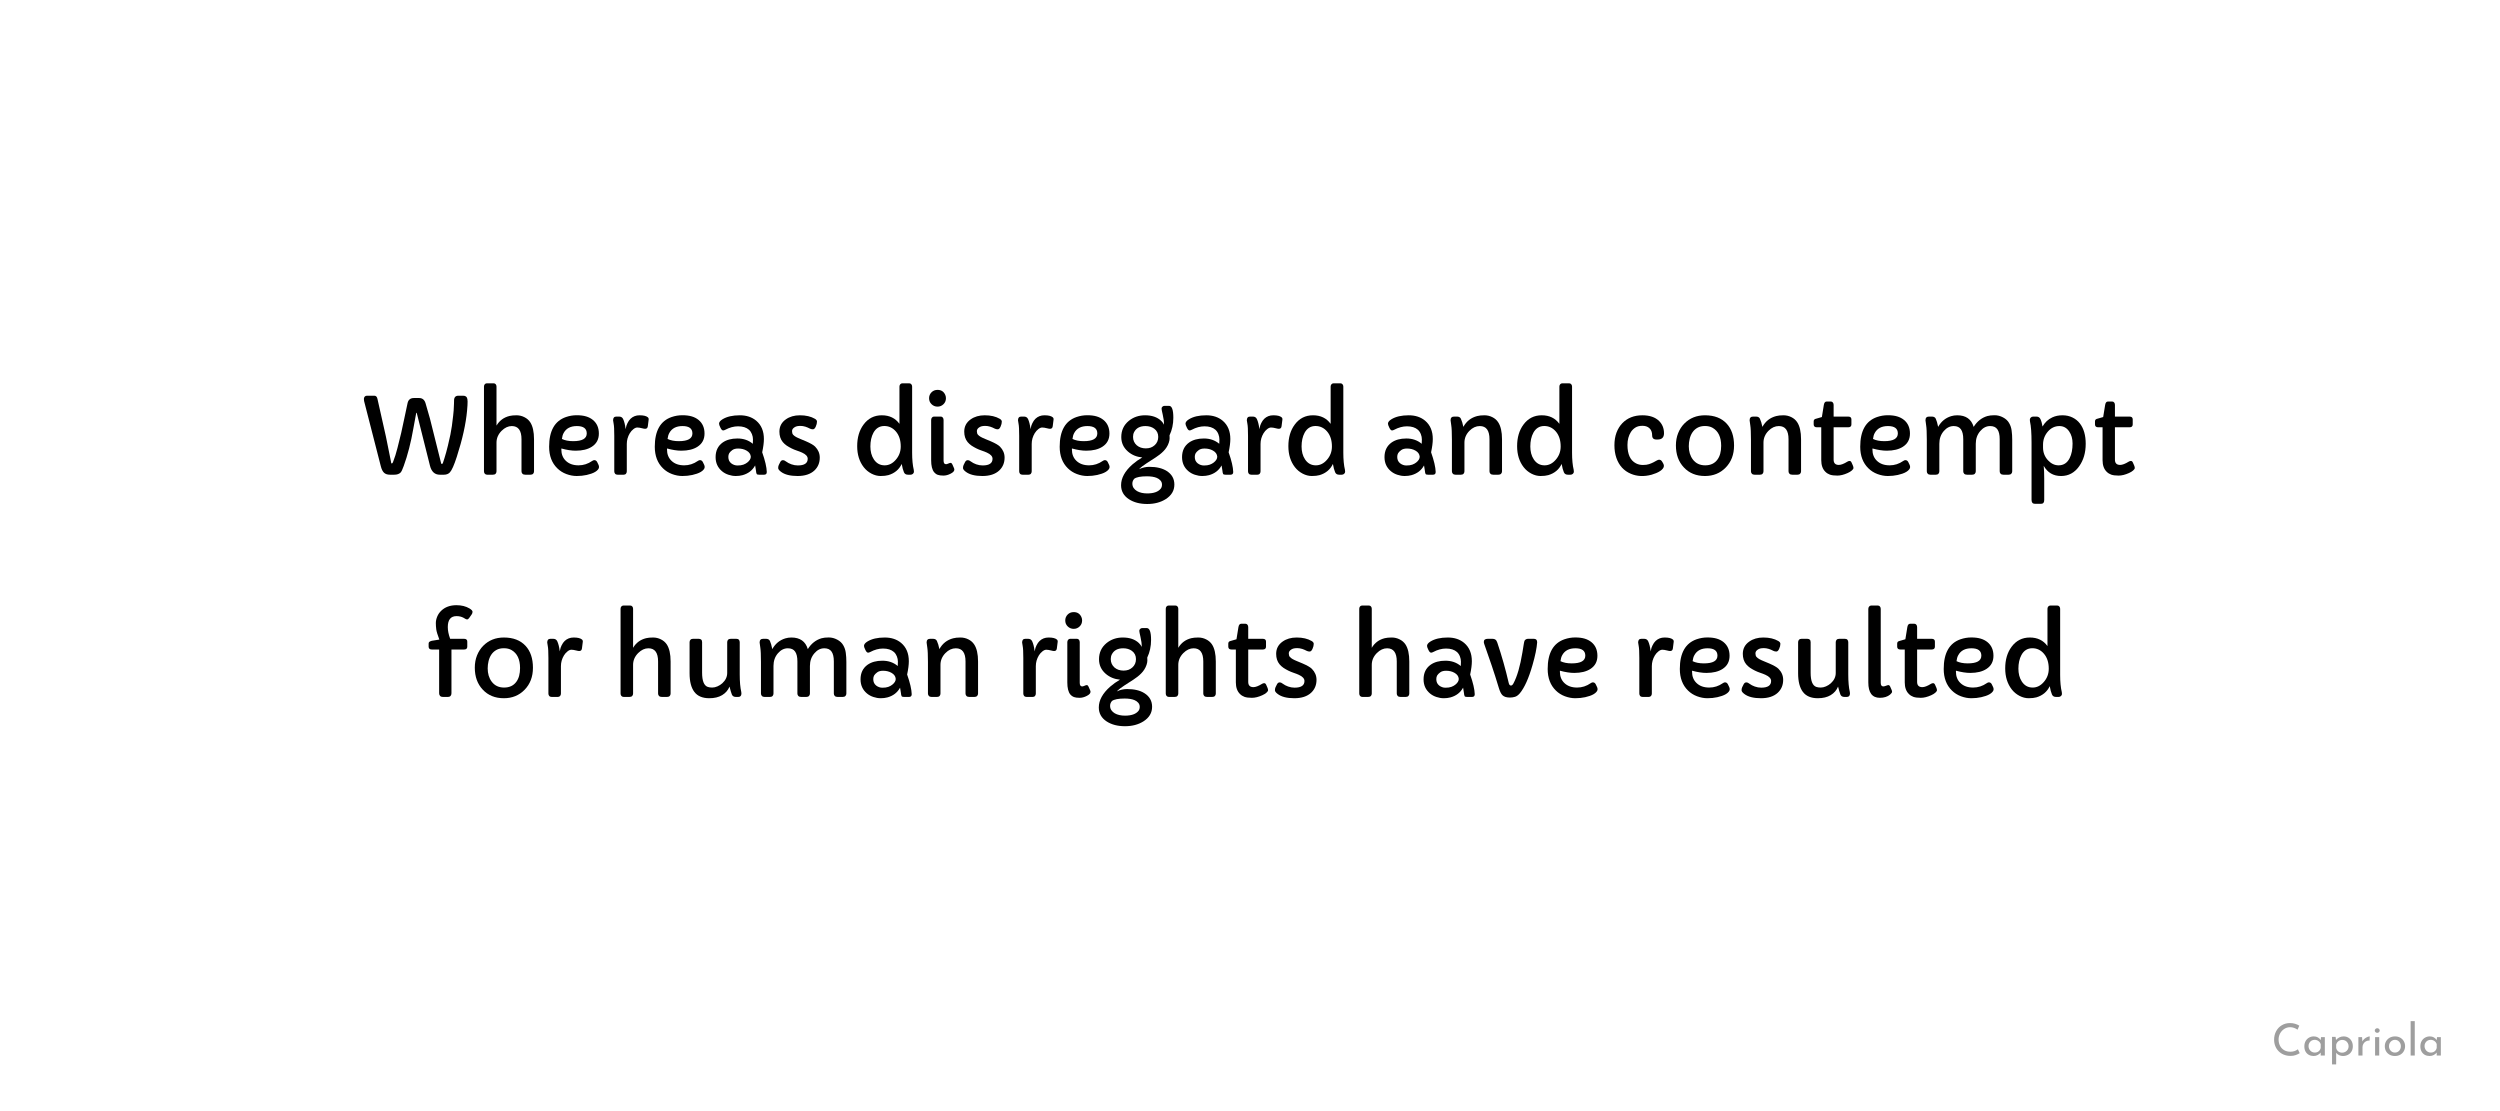 <?xml version="1.0" encoding="UTF-8"?> <svg xmlns="http://www.w3.org/2000/svg" width="900" height="400" viewBox="0 0 900 400" fill="none"><rect width="900" height="400" fill="white"></rect><path d="M131.074 144.383C131.025 144.185 131 143.931 131 143.622C131 143.313 131.093 143.041 131.278 142.806C131.476 142.571 131.748 142.453 132.095 142.453H134.748C135.342 142.453 135.719 142.83 135.88 143.585L138.923 157.13C138.96 157.328 139.028 157.662 139.127 158.132C140.117 162.981 140.642 165.585 140.704 165.943L140.834 166.667C140.846 166.778 140.902 166.834 141.001 166.834C141.199 166.834 141.354 166.692 141.465 166.407C142.108 164.762 142.652 163.036 143.098 161.23L144.434 155.831C144.854 154.05 145.238 152.275 145.584 150.506C145.93 148.725 146.314 146.919 146.734 145.088C147.007 143.888 147.767 143.288 149.017 143.288H150.872C152.022 143.288 152.789 143.888 153.173 145.088C153.977 147.772 154.515 149.646 154.787 150.71L158.795 166.741C158.832 166.939 158.931 167.038 159.092 167.038C159.24 167.038 159.37 166.877 159.481 166.556C159.605 166.222 159.766 165.727 159.964 165.071C160.174 164.416 160.391 163.686 160.613 162.882L161.263 160.358C161.968 157.489 162.438 155.163 162.673 153.382C162.908 151.588 163.062 150.339 163.137 149.634C163.223 148.929 163.285 148.298 163.322 147.741C163.396 146.863 163.434 146.071 163.434 145.366C163.434 144.661 163.446 144.173 163.471 143.9C163.495 143.628 163.557 143.387 163.656 143.177C163.891 142.694 164.349 142.453 165.029 142.453H166.718C167.621 142.453 168.134 142.861 168.258 143.678C168.307 143.938 168.332 144.228 168.332 144.55C168.332 144.871 168.32 145.317 168.295 145.886C168.27 146.442 168.221 147.086 168.146 147.815C167.714 152.603 166.483 158.138 164.454 164.422C163.477 167.452 162.642 169.333 161.949 170.062C161.43 170.619 160.712 170.897 159.797 170.897H158.331C156.513 170.897 155.331 169.815 154.787 167.65L150.037 148.706C150.025 148.644 149.988 148.613 149.926 148.613C149.864 148.613 149.833 148.644 149.833 148.706L148.812 154.235C147.922 159.344 146.765 163.847 145.343 167.743C144.885 169.03 144.508 169.821 144.211 170.118C143.691 170.638 142.918 170.897 141.892 170.897H140.407C139.479 170.897 138.762 170.662 138.255 170.192C137.748 169.71 137.358 168.918 137.086 167.817L131.074 144.383Z" fill="black"></path><path d="M174.232 139.169C174.232 138.835 174.325 138.557 174.511 138.334C174.709 138.111 174.944 138 175.216 138H177.758C178.042 138 178.277 138.111 178.463 138.334C178.648 138.557 178.741 138.835 178.741 139.169V153.215C179.805 151.409 181.37 150.252 183.436 149.745C184.091 149.584 184.92 149.504 185.922 149.504C186.936 149.504 187.882 149.727 188.761 150.172C189.639 150.605 190.338 151.205 190.857 151.972C191.785 153.369 192.249 155.429 192.249 158.15V169.673C192.249 170.044 192.138 170.341 191.915 170.563C191.692 170.786 191.365 170.897 190.932 170.897H189.113C188.643 170.897 188.297 170.78 188.074 170.545C187.852 170.31 187.74 170.019 187.74 169.673V158.132C187.74 154.965 186.577 153.382 184.252 153.382C182.953 153.382 181.729 153.951 180.578 155.089C179.354 156.326 178.741 157.748 178.741 159.356V169.673C178.741 170.019 178.636 170.31 178.426 170.545C178.215 170.78 177.875 170.897 177.405 170.897H175.383C175.024 170.897 174.74 170.78 174.529 170.545C174.331 170.31 174.232 170.019 174.232 169.673V139.169Z" fill="black"></path><path d="M202.102 161.453L202.083 161.806C202.083 163.5 202.621 164.861 203.697 165.888C204.823 166.976 206.351 167.521 208.28 167.521C210.037 167.521 211.67 166.995 213.179 165.943C213.463 165.745 213.717 165.646 213.939 165.646C214.397 165.646 214.743 165.875 214.979 166.333L215.479 167.372C215.591 167.619 215.646 167.885 215.646 168.17C215.646 168.454 215.517 168.751 215.257 169.061C215.009 169.357 214.682 169.63 214.273 169.877C213.865 170.124 213.389 170.341 212.845 170.526C212.313 170.712 211.762 170.867 211.193 170.99C210.055 171.238 208.868 171.361 207.631 171.361C206.394 171.361 205.145 171.126 203.883 170.656C202.633 170.186 201.551 169.5 200.636 168.597C198.669 166.679 197.686 164.088 197.686 160.822C197.686 155.095 199.702 151.533 203.734 150.135C204.996 149.702 206.289 149.485 207.612 149.485C208.948 149.485 210.08 149.628 211.008 149.912C211.948 150.197 212.758 150.617 213.438 151.174C214.873 152.349 215.591 153.988 215.591 156.091C215.591 158.157 214.75 159.734 213.067 160.822C211.595 161.775 209.653 162.251 207.241 162.251C205.757 162.251 204.044 161.985 202.102 161.453ZM211.23 156.035C211.23 154.266 210.043 153.382 207.668 153.382C205.404 153.382 203.821 154.211 202.918 155.868C202.596 156.45 202.386 157.167 202.287 158.021C203.351 158.552 204.705 158.818 206.351 158.818C209.604 158.818 211.23 157.891 211.23 156.035Z" fill="black"></path><path d="M220.712 151.304C220.712 150.413 221.102 149.968 221.881 149.968H222.883C223.563 149.968 224.046 150.265 224.33 150.858C224.738 151.724 225.035 152.918 225.221 154.439C225.221 154.464 225.227 154.477 225.239 154.477C225.264 154.477 225.307 154.266 225.369 153.846C225.431 153.425 225.61 152.912 225.907 152.306C226.204 151.687 226.569 151.168 227.002 150.747C227.88 149.918 228.956 149.504 230.23 149.504C231.653 149.504 232.643 149.739 233.199 150.209C233.459 150.419 233.564 150.71 233.515 151.081L233.218 153.419C233.144 154.05 232.822 154.365 232.253 154.365C231.981 154.365 231.647 154.31 231.251 154.198C230.484 154 229.878 153.901 229.433 153.901C228.987 153.901 228.517 154.099 228.022 154.495C227.528 154.879 227.101 155.361 226.742 155.942C226.012 157.155 225.647 158.447 225.647 159.82V169.673C225.647 170.019 225.549 170.31 225.351 170.545C225.153 170.78 224.868 170.897 224.497 170.897H222.345C221.949 170.897 221.646 170.78 221.436 170.545C221.238 170.31 221.139 170.019 221.139 169.673V156.889C221.139 154.712 221.064 153.277 220.916 152.584C220.78 151.879 220.712 151.452 220.712 151.304Z" fill="black"></path><path d="M240.139 161.453L240.12 161.806C240.12 163.5 240.658 164.861 241.734 165.888C242.86 166.976 244.388 167.521 246.317 167.521C248.074 167.521 249.707 166.995 251.216 165.943C251.5 165.745 251.754 165.646 251.977 165.646C252.434 165.646 252.781 165.875 253.016 166.333L253.517 167.372C253.628 167.619 253.684 167.885 253.684 168.17C253.684 168.454 253.554 168.751 253.294 169.061C253.047 169.357 252.719 169.63 252.311 169.877C251.902 170.124 251.426 170.341 250.882 170.526C250.35 170.712 249.799 170.867 249.23 170.99C248.092 171.238 246.905 171.361 245.668 171.361C244.431 171.361 243.182 171.126 241.92 170.656C240.671 170.186 239.588 169.5 238.673 168.597C236.706 166.679 235.723 164.088 235.723 160.822C235.723 155.095 237.739 151.533 241.771 150.135C243.033 149.702 244.326 149.485 245.649 149.485C246.985 149.485 248.117 149.628 249.045 149.912C249.985 150.197 250.795 150.617 251.476 151.174C252.91 152.349 253.628 153.988 253.628 156.091C253.628 158.157 252.787 159.734 251.104 160.822C249.632 161.775 247.69 162.251 245.278 162.251C243.794 162.251 242.081 161.985 240.139 161.453ZM249.268 156.035C249.268 154.266 248.08 153.382 245.705 153.382C243.441 153.382 241.858 154.211 240.955 155.868C240.633 156.45 240.423 157.167 240.324 158.021C241.388 158.552 242.743 158.818 244.388 158.818C247.641 158.818 249.268 157.891 249.268 156.035Z" fill="black"></path><path d="M276.042 169.914C276.042 170.57 275.72 170.897 275.077 170.897H273.277C272.795 170.897 272.504 170.805 272.405 170.619C272.306 170.421 272.251 170.248 272.238 170.1C272.226 169.939 272.201 169.747 272.164 169.524C272.09 168.918 271.985 168.263 271.849 167.558C270.884 169.326 269.368 170.495 267.303 171.064C266.573 171.262 265.769 171.361 264.891 171.361C264.012 171.361 263.134 171.213 262.256 170.916C261.378 170.632 260.598 170.205 259.918 169.636C258.384 168.349 257.617 166.661 257.617 164.57C257.617 162.282 258.458 160.532 260.141 159.319C261.526 158.342 263.307 157.854 265.484 157.854C267.661 157.854 269.505 158.491 271.014 159.765C271.051 159.344 271.069 158.818 271.069 158.188C271.069 157.557 270.946 156.926 270.698 156.295C270.451 155.664 270.098 155.138 269.641 154.718C268.701 153.889 267.389 153.475 265.707 153.475C264.198 153.475 262.664 153.889 261.105 154.718C260.809 154.879 260.549 154.959 260.326 154.959C259.992 154.959 259.671 154.631 259.361 153.976C259.027 153.308 258.86 152.825 258.86 152.528C258.86 151.984 259.269 151.458 260.085 150.951C261.644 149.986 263.728 149.504 266.338 149.504C268.713 149.504 270.68 150.153 272.238 151.452C274.081 153.011 275.003 155.213 275.003 158.058C275.003 159.319 274.799 160.909 274.391 162.826C275.442 165.82 275.993 168.182 276.042 169.914ZM263.61 162.047C263.103 162.418 262.738 162.789 262.516 163.16C262.305 163.531 262.2 163.97 262.2 164.478C262.2 164.972 262.287 165.418 262.46 165.813C262.646 166.197 262.899 166.519 263.221 166.778C263.901 167.31 264.662 167.576 265.503 167.576C266.356 167.576 267.055 167.477 267.6 167.279C268.144 167.081 268.614 166.828 269.01 166.519C269.863 165.851 270.29 165.146 270.29 164.403C270.216 163.476 269.702 162.746 268.75 162.214C267.896 161.719 266.888 161.472 265.726 161.472C264.823 161.472 264.118 161.663 263.61 162.047Z" fill="black"></path><path d="M287.212 167.558C289.587 167.558 290.774 166.76 290.774 165.164C290.774 164.286 290.1 163.544 288.752 162.938C288.183 162.678 287.558 162.437 286.878 162.214C286.21 161.991 285.567 161.725 284.948 161.416C284.33 161.107 283.748 160.773 283.204 160.414C282.672 160.043 282.208 159.622 281.812 159.152C280.996 158.163 280.588 156.907 280.588 155.386C280.588 153.53 281.361 152.058 282.907 150.97C284.28 149.993 285.969 149.504 287.973 149.504C290.125 149.504 291.925 149.924 293.372 150.766C293.867 151.062 294.114 151.403 294.114 151.786C294.114 152.33 293.966 152.93 293.669 153.586C293.384 154.229 293.044 154.551 292.648 154.551C292.265 154.551 291.912 154.47 291.591 154.31C291.282 154.149 290.997 154.013 290.737 153.901C290.49 153.778 290.224 153.679 289.939 153.604C289.321 153.419 288.746 153.326 288.214 153.326C287.694 153.326 287.274 153.363 286.952 153.438C286.631 153.512 286.34 153.629 286.08 153.79C285.449 154.174 285.134 154.644 285.134 155.2C285.134 155.757 285.257 156.184 285.505 156.48C285.765 156.777 286.117 157.049 286.562 157.297C287.008 157.544 287.54 157.792 288.158 158.039L290.162 158.874C291.783 159.579 292.877 160.216 293.446 160.785C294.56 161.923 295.116 163.241 295.116 164.737C295.116 166.618 294.473 168.164 293.187 169.376C291.764 170.7 289.742 171.361 287.119 171.361C284.46 171.361 282.462 170.848 281.126 169.821C280.47 169.326 280.143 168.881 280.143 168.485C280.143 168.09 280.211 167.737 280.347 167.428C280.495 167.106 280.681 166.735 280.903 166.314C281.138 165.882 281.448 165.665 281.831 165.665C282.227 165.665 282.641 165.844 283.074 166.203C283.52 166.549 284.126 166.865 284.893 167.149C285.66 167.422 286.433 167.558 287.212 167.558Z" fill="black"></path><path d="M323.802 152.584V139.169C323.802 138.847 323.895 138.575 324.08 138.353C324.278 138.118 324.519 138 324.804 138H327.383C327.667 138 327.902 138.118 328.088 138.353C328.273 138.575 328.366 138.847 328.366 139.169V162.956C328.366 165.455 328.564 167.527 328.96 169.172C328.997 169.345 329.016 169.568 329.016 169.84C329.016 170.1 328.898 170.341 328.663 170.563C328.44 170.786 328.15 170.897 327.791 170.897H326.882C326.152 170.897 325.663 170.601 325.416 170.007C325.094 169.252 324.828 168.257 324.618 167.02C323.666 169.036 322.064 170.378 319.812 171.046C319.07 171.256 318.143 171.361 317.029 171.361C315.928 171.361 314.827 171.077 313.727 170.508C312.638 169.939 311.71 169.166 310.943 168.188C309.372 166.16 308.587 163.636 308.587 160.618C308.587 157.501 309.348 154.916 310.869 152.862C312.514 150.623 314.71 149.504 317.456 149.504C320.202 149.504 322.317 150.531 323.802 152.584ZM313.337 160.748C313.337 161.589 313.436 162.412 313.634 163.216C313.844 164.02 314.16 164.737 314.58 165.368C315.52 166.803 316.819 167.521 318.477 167.521C319.986 167.521 321.309 166.865 322.447 165.554C323.66 164.193 324.266 162.585 324.266 160.729C324.266 158.478 323.678 156.672 322.503 155.312C321.377 154.013 319.992 153.363 318.347 153.363C316.627 153.363 315.322 154.174 314.432 155.794C313.702 157.155 313.337 158.806 313.337 160.748Z" fill="black"></path><path d="M337.514 146.387C336.673 146.387 335.955 146.096 335.361 145.515C334.768 144.946 334.471 144.228 334.471 143.362C334.471 142.521 334.768 141.804 335.361 141.21C335.93 140.641 336.648 140.356 337.514 140.356C338.837 140.356 339.765 140.963 340.297 142.175C340.458 142.534 340.538 142.929 340.538 143.362C340.538 144.228 340.241 144.946 339.647 145.515C339.054 146.096 338.342 146.387 337.514 146.387ZM339.685 165.795C339.685 166.673 339.975 167.112 340.557 167.112C340.755 167.112 340.977 167.057 341.225 166.945C341.707 166.735 342.035 166.63 342.208 166.63C342.468 166.63 342.678 166.809 342.839 167.168L343.414 168.467C343.513 168.677 343.562 168.875 343.562 169.061C343.562 169.592 343.105 170.087 342.189 170.545C341.324 170.99 340.464 171.213 339.61 171.213C338.769 171.213 338.095 171.12 337.588 170.935C337.081 170.749 336.648 170.44 336.289 170.007C335.572 169.116 335.213 167.669 335.213 165.665V151.192C335.213 150.846 335.312 150.555 335.51 150.32C335.708 150.085 335.943 149.968 336.215 149.968H338.701C338.986 149.968 339.221 150.085 339.406 150.32C339.592 150.555 339.685 150.846 339.685 151.192V165.795Z" fill="black"></path><path d="M353.749 167.558C356.124 167.558 357.312 166.76 357.312 165.164C357.312 164.286 356.637 163.544 355.289 162.938C354.72 162.678 354.095 162.437 353.415 162.214C352.747 161.991 352.104 161.725 351.485 161.416C350.867 161.107 350.285 160.773 349.741 160.414C349.209 160.043 348.745 159.622 348.35 159.152C347.533 158.163 347.125 156.907 347.125 155.386C347.125 153.53 347.898 152.058 349.444 150.97C350.817 149.993 352.506 149.504 354.51 149.504C356.662 149.504 358.462 149.924 359.909 150.766C360.404 151.062 360.651 151.403 360.651 151.786C360.651 152.33 360.503 152.93 360.206 153.586C359.922 154.229 359.581 154.551 359.186 154.551C358.802 154.551 358.45 154.47 358.128 154.31C357.819 154.149 357.534 154.013 357.274 153.901C357.027 153.778 356.761 153.679 356.477 153.604C355.858 153.419 355.283 153.326 354.751 153.326C354.231 153.326 353.811 153.363 353.489 153.438C353.168 153.512 352.877 153.629 352.617 153.79C351.986 154.174 351.671 154.644 351.671 155.2C351.671 155.757 351.795 156.184 352.042 156.48C352.302 156.777 352.654 157.049 353.1 157.297C353.545 157.544 354.077 157.792 354.695 158.039L356.699 158.874C358.32 159.579 359.414 160.216 359.983 160.785C361.097 161.923 361.653 163.241 361.653 164.737C361.653 166.618 361.01 168.164 359.724 169.376C358.301 170.7 356.279 171.361 353.656 171.361C350.997 171.361 348.999 170.848 347.663 169.821C347.007 169.326 346.68 168.881 346.68 168.485C346.68 168.09 346.748 167.737 346.884 167.428C347.032 167.106 347.218 166.735 347.44 166.314C347.675 165.882 347.985 165.665 348.368 165.665C348.764 165.665 349.178 165.844 349.611 166.203C350.057 166.549 350.663 166.865 351.43 167.149C352.197 167.422 352.97 167.558 353.749 167.558Z" fill="black"></path><path d="M366.478 151.304C366.478 150.413 366.867 149.968 367.646 149.968H368.648C369.329 149.968 369.811 150.265 370.096 150.858C370.504 151.724 370.801 152.918 370.986 154.439C370.986 154.464 370.993 154.477 371.005 154.477C371.03 154.477 371.073 154.266 371.135 153.846C371.197 153.425 371.376 152.912 371.673 152.306C371.97 151.687 372.335 151.168 372.768 150.747C373.646 149.918 374.722 149.504 375.996 149.504C377.419 149.504 378.408 149.739 378.965 150.209C379.225 150.419 379.33 150.71 379.28 151.081L378.983 153.419C378.909 154.05 378.588 154.365 378.019 154.365C377.746 154.365 377.412 154.31 377.017 154.198C376.25 154 375.644 153.901 375.198 153.901C374.753 153.901 374.283 154.099 373.788 154.495C373.293 154.879 372.867 155.361 372.508 155.942C371.778 157.155 371.413 158.447 371.413 159.82V169.673C371.413 170.019 371.314 170.31 371.116 170.545C370.918 170.78 370.634 170.897 370.263 170.897H368.11C367.715 170.897 367.411 170.78 367.201 170.545C367.003 170.31 366.904 170.019 366.904 169.673V156.889C366.904 154.712 366.83 153.277 366.682 152.584C366.546 151.879 366.478 151.452 366.478 151.304Z" fill="black"></path><path d="M385.904 161.453L385.886 161.806C385.886 163.5 386.424 164.861 387.5 165.888C388.626 166.976 390.153 167.521 392.083 167.521C393.84 167.521 395.472 166.995 396.981 165.943C397.266 165.745 397.52 165.646 397.742 165.646C398.2 165.646 398.546 165.875 398.781 166.333L399.282 167.372C399.394 167.619 399.449 167.885 399.449 168.17C399.449 168.454 399.319 168.751 399.06 169.061C398.812 169.357 398.484 169.63 398.076 169.877C397.668 170.124 397.192 170.341 396.647 170.526C396.116 170.712 395.565 170.867 394.996 170.99C393.858 171.238 392.671 171.361 391.434 171.361C390.197 171.361 388.947 171.126 387.686 170.656C386.436 170.186 385.354 169.5 384.438 168.597C382.472 166.679 381.488 164.088 381.488 160.822C381.488 155.095 383.505 151.533 387.537 150.135C388.799 149.702 390.091 149.485 391.415 149.485C392.751 149.485 393.883 149.628 394.811 149.912C395.751 150.197 396.561 150.617 397.241 151.174C398.676 152.349 399.394 153.988 399.394 156.091C399.394 158.157 398.552 159.734 396.87 160.822C395.398 161.775 393.456 162.251 391.044 162.251C389.56 162.251 387.846 161.985 385.904 161.453ZM395.033 156.035C395.033 154.266 393.846 153.382 391.471 153.382C389.207 153.382 387.624 154.211 386.721 155.868C386.399 156.45 386.189 157.167 386.09 158.021C387.154 158.552 388.508 158.818 390.153 158.818C393.407 158.818 395.033 157.891 395.033 156.035Z" fill="black"></path><path d="M410.081 168.912C411.244 168.343 412.475 168.059 413.773 168.059C415.085 168.059 416.247 168.182 417.262 168.43C418.288 168.665 419.21 169.042 420.026 169.562C421.857 170.724 422.772 172.351 422.772 174.441C422.772 176.618 421.733 178.369 419.655 179.692C417.812 180.855 415.598 181.437 413.013 181.437C410.378 181.437 408.182 180.868 406.426 179.729C404.533 178.493 403.587 176.81 403.587 174.683C403.587 172.097 404.954 169.599 407.688 167.187C408.751 166.259 409.926 165.424 411.213 164.682C409.197 164.496 407.477 163.785 406.055 162.548C404.459 161.15 403.661 159.412 403.661 157.334C403.661 154.947 404.558 153.011 406.352 151.526C407.997 150.178 409.957 149.504 412.233 149.504C414.683 149.504 416.606 150.166 418.004 151.489C418.437 151.897 418.783 152.361 419.043 152.881C419.043 151.743 418.895 150.568 418.598 149.355C418.313 148.131 418.171 147.401 418.171 147.166C418.171 146.931 418.214 146.745 418.301 146.609C418.4 146.461 418.511 146.35 418.635 146.275C418.82 146.164 419.031 146.108 419.266 146.108H420.861C421.888 146.108 422.401 147.537 422.401 150.395C422.401 152.683 421.944 154.792 421.028 156.722C421.053 156.994 421.065 157.353 421.065 157.798C421.065 158.243 420.966 158.763 420.769 159.356C420.571 159.95 420.305 160.507 419.971 161.026C419.649 161.534 419.272 162.004 418.839 162.437C418.418 162.869 417.967 163.271 417.484 163.643C417.014 164.014 416.538 164.354 416.056 164.663C413.347 166.382 411.726 167.459 411.194 167.892C410.662 168.312 410.291 168.652 410.081 168.912ZM409.228 160.303C409.648 160.661 410.137 160.94 410.693 161.138C411.262 161.323 411.862 161.416 412.493 161.416C413.136 161.416 413.724 161.323 414.256 161.138C414.788 160.94 415.258 160.655 415.666 160.284C416.532 159.505 416.965 158.503 416.965 157.278C416.965 156.029 416.482 155.046 415.518 154.328C414.664 153.697 413.613 153.382 412.363 153.382C410.384 153.382 409.017 154.118 408.263 155.59C408.015 156.072 407.892 156.635 407.892 157.278C407.892 157.909 408.009 158.478 408.244 158.985C408.479 159.493 408.807 159.932 409.228 160.303ZM408.337 172.345C407.879 172.864 407.65 173.439 407.65 174.07C407.65 174.701 407.805 175.239 408.114 175.685C408.424 176.13 408.832 176.501 409.339 176.798C410.316 177.354 411.541 177.633 413.013 177.633C415.338 177.633 416.959 177.058 417.874 175.907C418.171 175.524 418.319 175.041 418.319 174.46C418.319 173.879 418.134 173.384 417.763 172.976C417.404 172.567 416.952 172.252 416.408 172.029C415.505 171.658 414.33 171.473 412.883 171.473C410.656 171.473 409.141 171.763 408.337 172.345Z" fill="black"></path><path d="M443.962 169.914C443.962 170.57 443.64 170.897 442.997 170.897H441.197C440.715 170.897 440.424 170.805 440.325 170.619C440.226 170.421 440.171 170.248 440.158 170.1C440.146 169.939 440.121 169.747 440.084 169.524C440.01 168.918 439.905 168.263 439.769 167.558C438.804 169.326 437.288 170.495 435.223 171.064C434.493 171.262 433.689 171.361 432.811 171.361C431.932 171.361 431.054 171.213 430.176 170.916C429.298 170.632 428.518 170.205 427.838 169.636C426.304 168.349 425.537 166.661 425.537 164.57C425.537 162.282 426.378 160.532 428.061 159.319C429.446 158.342 431.227 157.854 433.404 157.854C435.581 157.854 437.424 158.491 438.934 159.765C438.971 159.344 438.989 158.818 438.989 158.188C438.989 157.557 438.866 156.926 438.618 156.295C438.371 155.664 438.018 155.138 437.561 154.718C436.62 153.889 435.309 153.475 433.627 153.475C432.118 153.475 430.584 153.889 429.025 154.718C428.729 154.879 428.469 154.959 428.246 154.959C427.912 154.959 427.59 154.631 427.281 153.976C426.947 153.308 426.78 152.825 426.78 152.528C426.78 151.984 427.188 151.458 428.005 150.951C429.563 149.986 431.648 149.504 434.258 149.504C436.633 149.504 438.6 150.153 440.158 151.452C442.001 153.011 442.923 155.213 442.923 158.058C442.923 159.319 442.719 160.909 442.311 162.826C443.362 165.82 443.912 168.182 443.962 169.914ZM431.53 162.047C431.023 162.418 430.658 162.789 430.436 163.16C430.225 163.531 430.12 163.97 430.12 164.478C430.12 164.972 430.207 165.418 430.38 165.813C430.565 166.197 430.819 166.519 431.141 166.778C431.821 167.31 432.582 167.576 433.423 167.576C434.276 167.576 434.975 167.477 435.52 167.279C436.064 167.081 436.534 166.828 436.93 166.519C437.783 165.851 438.21 165.146 438.21 164.403C438.136 163.476 437.622 162.746 436.67 162.214C435.816 161.719 434.808 161.472 433.646 161.472C432.743 161.472 432.037 161.663 431.53 162.047Z" fill="black"></path><path d="M448.86 151.304C448.86 150.413 449.25 149.968 450.029 149.968H451.031C451.712 149.968 452.194 150.265 452.479 150.858C452.887 151.724 453.184 152.918 453.369 154.439C453.369 154.464 453.375 154.477 453.388 154.477C453.412 154.477 453.456 154.266 453.518 153.846C453.579 153.425 453.759 152.912 454.056 152.306C454.353 151.687 454.717 151.168 455.15 150.747C456.029 149.918 457.105 149.504 458.379 149.504C459.801 149.504 460.791 149.739 461.348 150.209C461.607 150.419 461.713 150.71 461.663 151.081L461.366 153.419C461.292 154.05 460.97 154.365 460.401 154.365C460.129 154.365 459.795 154.31 459.399 154.198C458.632 154 458.026 153.901 457.581 153.901C457.136 153.901 456.666 154.099 456.171 154.495C455.676 154.879 455.249 155.361 454.891 155.942C454.161 157.155 453.796 158.447 453.796 159.82V169.673C453.796 170.019 453.697 170.31 453.499 170.545C453.301 170.78 453.017 170.897 452.646 170.897H450.493C450.097 170.897 449.794 170.78 449.584 170.545C449.386 170.31 449.287 170.019 449.287 169.673V156.889C449.287 154.712 449.213 153.277 449.064 152.584C448.928 151.879 448.86 151.452 448.86 151.304Z" fill="black"></path><path d="M479.03 152.584V139.169C479.03 138.847 479.123 138.575 479.309 138.353C479.507 138.118 479.748 138 480.032 138H482.611C482.896 138 483.131 138.118 483.316 138.353C483.502 138.575 483.595 138.847 483.595 139.169V162.956C483.595 165.455 483.793 167.527 484.188 169.172C484.226 169.345 484.244 169.568 484.244 169.84C484.244 170.1 484.127 170.341 483.892 170.563C483.669 170.786 483.378 170.897 483.02 170.897H482.11C481.381 170.897 480.892 170.601 480.645 170.007C480.323 169.252 480.057 168.257 479.847 167.02C478.894 169.036 477.292 170.378 475.041 171.046C474.299 171.256 473.371 171.361 472.258 171.361C471.157 171.361 470.056 171.077 468.955 170.508C467.867 169.939 466.939 169.166 466.172 168.188C464.601 166.16 463.815 163.636 463.815 160.618C463.815 157.501 464.576 154.916 466.098 152.862C467.743 150.623 469.938 149.504 472.685 149.504C475.431 149.504 477.546 150.531 479.03 152.584ZM468.565 160.748C468.565 161.589 468.664 162.412 468.862 163.216C469.073 164.02 469.388 164.737 469.809 165.368C470.749 166.803 472.048 167.521 473.705 167.521C475.214 167.521 476.538 166.865 477.676 165.554C478.888 164.193 479.494 162.585 479.494 160.729C479.494 158.478 478.907 156.672 477.731 155.312C476.606 154.013 475.22 153.363 473.575 153.363C471.856 153.363 470.551 154.174 469.66 155.794C468.93 157.155 468.565 158.806 468.565 160.748Z" fill="black"></path><path d="M516.845 169.914C516.845 170.57 516.523 170.897 515.88 170.897H514.08C513.598 170.897 513.307 170.805 513.208 170.619C513.109 170.421 513.053 170.248 513.041 170.1C513.029 169.939 513.004 169.747 512.967 169.524C512.893 168.918 512.787 168.263 512.651 167.558C511.687 169.326 510.171 170.495 508.105 171.064C507.376 171.262 506.572 171.361 505.693 171.361C504.815 171.361 503.937 171.213 503.059 170.916C502.18 170.632 501.401 170.205 500.721 169.636C499.187 168.349 498.42 166.661 498.42 164.57C498.42 162.282 499.261 160.532 500.943 159.319C502.329 158.342 504.11 157.854 506.287 157.854C508.464 157.854 510.307 158.491 511.816 159.765C511.854 159.344 511.872 158.818 511.872 158.188C511.872 157.557 511.748 156.926 511.501 156.295C511.254 155.664 510.901 155.138 510.443 154.718C509.503 153.889 508.192 153.475 506.51 153.475C505.001 153.475 503.467 153.889 501.908 154.718C501.611 154.879 501.352 154.959 501.129 154.959C500.795 154.959 500.473 154.631 500.164 153.976C499.83 153.308 499.663 152.825 499.663 152.528C499.663 151.984 500.071 151.458 500.888 150.951C502.446 149.986 504.531 149.504 507.141 149.504C509.516 149.504 511.482 150.153 513.041 151.452C514.884 153.011 515.806 155.213 515.806 158.058C515.806 159.319 515.602 160.909 515.193 162.826C516.245 165.82 516.795 168.182 516.845 169.914ZM504.413 162.047C503.906 162.418 503.541 162.789 503.318 163.16C503.108 163.531 503.003 163.97 503.003 164.478C503.003 164.972 503.09 165.418 503.263 165.813C503.448 166.197 503.702 166.519 504.023 166.778C504.704 167.31 505.465 167.576 506.306 167.576C507.159 167.576 507.858 167.477 508.402 167.279C508.947 167.081 509.417 166.828 509.812 166.519C510.666 165.851 511.093 165.146 511.093 164.403C511.019 163.476 510.505 162.746 509.553 162.214C508.699 161.719 507.691 161.472 506.528 161.472C505.625 161.472 504.92 161.663 504.413 162.047Z" fill="black"></path><path d="M522.207 151.304C522.207 150.413 522.634 149.968 523.487 149.968H524.508C525.201 149.968 525.671 150.228 525.918 150.747C526.264 151.489 526.561 152.466 526.809 153.679C527.922 151.65 529.579 150.351 531.781 149.782C532.474 149.597 533.334 149.504 534.36 149.504C535.399 149.504 536.358 149.727 537.236 150.172C538.115 150.605 538.807 151.205 539.314 151.972C540.255 153.369 540.725 155.429 540.725 158.15V169.673C540.725 170.019 540.613 170.31 540.391 170.545C540.168 170.78 539.84 170.897 539.407 170.897H537.589C537.119 170.897 536.772 170.78 536.55 170.545C536.327 170.31 536.216 170.019 536.216 169.673V158.132C536.216 154.965 535.053 153.382 532.728 153.382C531.367 153.382 530.124 153.951 528.998 155.089C527.798 156.313 527.198 157.736 527.198 159.356V169.673C527.198 170.019 527.093 170.31 526.883 170.545C526.673 170.78 526.351 170.897 525.918 170.897H524.007C523.574 170.897 523.246 170.78 523.023 170.545C522.801 170.31 522.689 170.019 522.689 169.673V158.28C522.689 155.794 522.609 154.062 522.448 153.085C522.287 152.095 522.207 151.502 522.207 151.304Z" fill="black"></path><path d="M561.376 152.584V139.169C561.376 138.847 561.469 138.575 561.654 138.353C561.852 138.118 562.093 138 562.378 138H564.957C565.242 138 565.477 138.118 565.662 138.353C565.848 138.575 565.94 138.847 565.94 139.169V162.956C565.94 165.455 566.138 167.527 566.534 169.172C566.571 169.345 566.59 169.568 566.59 169.84C566.59 170.1 566.472 170.341 566.237 170.563C566.015 170.786 565.724 170.897 565.365 170.897H564.456C563.726 170.897 563.238 170.601 562.99 170.007C562.669 169.252 562.403 168.257 562.192 167.02C561.24 169.036 559.638 170.378 557.387 171.046C556.645 171.256 555.717 171.361 554.604 171.361C553.503 171.361 552.402 171.077 551.301 170.508C550.212 169.939 549.285 169.166 548.518 168.188C546.947 166.16 546.161 163.636 546.161 160.618C546.161 157.501 546.922 154.916 548.443 152.862C550.089 150.623 552.284 149.504 555.03 149.504C557.776 149.504 559.892 150.531 561.376 152.584ZM550.911 160.748C550.911 161.589 551.01 162.412 551.208 163.216C551.418 164.02 551.734 164.737 552.154 165.368C553.094 166.803 554.393 167.521 556.051 167.521C557.56 167.521 558.883 166.865 560.021 165.554C561.234 164.193 561.84 162.585 561.84 160.729C561.84 158.478 561.252 156.672 560.077 155.312C558.951 154.013 557.566 153.363 555.921 153.363C554.201 153.363 552.896 154.174 552.006 155.794C551.276 157.155 550.911 158.806 550.911 160.748Z" fill="black"></path><path d="M596.296 158.225C595.282 158.225 594.774 157.724 594.774 156.722C594.774 155.571 594.422 154.693 593.717 154.087C593.111 153.555 592.294 153.289 591.268 153.289C590.253 153.289 589.412 153.499 588.744 153.92C588.076 154.34 587.532 154.879 587.111 155.534C586.295 156.821 585.887 158.367 585.887 160.173C585.887 163.55 586.913 165.764 588.967 166.815C589.709 167.199 590.532 167.391 591.435 167.391C592.338 167.391 593.08 167.292 593.661 167.094C594.243 166.896 594.762 166.679 595.22 166.444C595.677 166.209 596.073 165.993 596.407 165.795C596.754 165.597 597.038 165.498 597.261 165.498C597.706 165.498 598.059 165.702 598.318 166.11L598.727 166.797C598.912 167.118 599.005 167.434 599.005 167.743C599.005 168.04 598.881 168.355 598.634 168.689C598.386 169.011 598.052 169.308 597.632 169.58C597.224 169.852 596.754 170.1 596.222 170.322C595.69 170.545 595.139 170.737 594.57 170.897C591.849 171.627 589.363 171.516 587.111 170.563C584.588 169.5 582.85 167.595 581.897 164.849C581.427 163.488 581.192 161.966 581.192 160.284C581.192 158.602 581.44 157.093 581.935 155.757C582.442 154.421 583.141 153.289 584.031 152.361C585.874 150.456 588.28 149.504 591.249 149.504C593.871 149.504 595.882 150.19 597.279 151.563C598.454 152.739 599.042 154.211 599.042 155.979C599.042 157.476 598.275 158.225 596.741 158.225H596.296Z" fill="black"></path><path d="M603.328 160.358C603.328 158.75 603.594 157.278 604.126 155.942C604.67 154.594 605.412 153.444 606.353 152.491C608.319 150.5 610.799 149.504 613.793 149.504C617.145 149.504 619.743 150.5 621.586 152.491C623.367 154.409 624.258 157.043 624.258 160.396C624.258 163.636 623.25 166.284 621.233 168.337C619.267 170.353 616.786 171.361 613.793 171.361C610.639 171.361 608.103 170.328 606.186 168.263C604.281 166.246 603.328 163.612 603.328 160.358ZM609.284 155.646C608.826 156.326 608.493 157.105 608.282 157.983C608.072 158.849 607.967 159.734 607.967 160.637C607.967 161.527 608.084 162.387 608.319 163.216C608.567 164.032 608.932 164.762 609.414 165.405C610.478 166.815 611.962 167.521 613.867 167.521C615.809 167.521 617.281 166.828 618.283 165.442C619.174 164.23 619.619 162.579 619.619 160.488C619.619 157.359 618.592 155.2 616.539 154.013C615.785 153.58 614.869 153.363 613.793 153.363C612.729 153.363 611.826 153.574 611.084 153.994C610.354 154.402 609.754 154.953 609.284 155.646Z" fill="black"></path><path d="M629.861 151.304C629.861 150.413 630.288 149.968 631.142 149.968H632.162C632.855 149.968 633.325 150.228 633.572 150.747C633.919 151.489 634.215 152.466 634.463 153.679C635.576 151.65 637.234 150.351 639.436 149.782C640.128 149.597 640.988 149.504 642.015 149.504C643.054 149.504 644.012 149.727 644.891 150.172C645.769 150.605 646.462 151.205 646.969 151.972C647.909 153.369 648.379 155.429 648.379 158.15V169.673C648.379 170.019 648.268 170.31 648.045 170.545C647.822 170.78 647.494 170.897 647.062 170.897H645.243C644.773 170.897 644.427 170.78 644.204 170.545C643.981 170.31 643.87 170.019 643.87 169.673V158.132C643.87 154.965 642.707 153.382 640.382 153.382C639.021 153.382 637.778 153.951 636.652 155.089C635.452 156.313 634.853 157.736 634.853 159.356V169.673C634.853 170.019 634.747 170.31 634.537 170.545C634.327 170.78 634.005 170.897 633.572 170.897H631.661C631.228 170.897 630.9 170.78 630.678 170.545C630.455 170.31 630.344 170.019 630.344 169.673V158.28C630.344 155.794 630.263 154.062 630.103 153.085C629.942 152.095 629.861 151.502 629.861 151.304Z" fill="black"></path><path d="M666.507 152.788C666.507 153.481 666.117 153.827 665.338 153.827H660.105V165.479C660.105 166.741 660.73 167.372 661.979 167.372C662.771 167.372 663.804 166.976 665.078 166.185C665.326 166.024 665.591 165.943 665.876 165.943C666.173 165.943 666.408 166.147 666.581 166.556L667.008 167.521C667.169 167.892 667.249 168.207 667.249 168.467C667.249 168.727 667.051 169.03 666.655 169.376C666.272 169.71 665.777 170.013 665.171 170.285C663.798 170.904 662.555 171.213 661.441 171.213C660.328 171.213 659.444 171.102 658.788 170.879C658.145 170.644 657.594 170.298 657.137 169.84C656.147 168.875 655.652 167.483 655.652 165.665V153.827H654.094C653.314 153.827 652.925 153.475 652.925 152.77V151.712C652.925 151.427 652.999 151.205 653.147 151.044C653.296 150.883 653.587 150.759 654.02 150.673L655.875 150.135L656.58 145.774C656.716 144.958 657.05 144.55 657.582 144.55H659.122C659.407 144.55 659.642 144.667 659.827 144.902C660.013 145.125 660.105 145.416 660.105 145.774V149.968H665.338C666.117 149.968 666.507 150.308 666.507 150.988V152.788Z" fill="black"></path><path d="M674.096 161.453L674.077 161.806C674.077 163.5 674.615 164.861 675.691 165.888C676.817 166.976 678.345 167.521 680.274 167.521C682.031 167.521 683.664 166.995 685.173 165.943C685.457 165.745 685.711 165.646 685.934 165.646C686.391 165.646 686.738 165.875 686.973 166.333L687.474 167.372C687.585 167.619 687.641 167.885 687.641 168.17C687.641 168.454 687.511 168.751 687.251 169.061C687.004 169.357 686.676 169.63 686.268 169.877C685.859 170.124 685.383 170.341 684.839 170.526C684.307 170.712 683.757 170.867 683.188 170.99C682.049 171.238 680.862 171.361 679.625 171.361C678.388 171.361 677.139 171.126 675.877 170.656C674.628 170.186 673.545 169.5 672.63 168.597C670.663 166.679 669.68 164.088 669.68 160.822C669.68 155.095 671.696 151.533 675.729 150.135C676.99 149.702 678.283 149.485 679.606 149.485C680.942 149.485 682.074 149.628 683.002 149.912C683.942 150.197 684.752 150.617 685.433 151.174C686.868 152.349 687.585 153.988 687.585 156.091C687.585 158.157 686.744 159.734 685.062 160.822C683.59 161.775 681.647 162.251 679.235 162.251C677.751 162.251 676.038 161.985 674.096 161.453ZM683.225 156.035C683.225 154.266 682.037 153.382 679.662 153.382C677.398 153.382 675.815 154.211 674.912 155.868C674.59 156.45 674.38 157.167 674.281 158.021C675.345 158.552 676.7 158.818 678.345 158.818C681.598 158.818 683.225 157.891 683.225 156.035Z" fill="black"></path><path d="M704.6 149.504C707.717 149.504 709.69 150.896 710.519 153.679C711.756 151.687 713.395 150.388 715.436 149.782C716.128 149.584 717 149.485 718.052 149.485C719.103 149.485 720.118 149.745 721.095 150.265C722.084 150.784 722.814 151.465 723.284 152.306C723.767 153.134 724.07 154.05 724.193 155.052C724.329 156.054 724.397 157.13 724.397 158.28V169.673C724.397 170.019 724.286 170.31 724.063 170.545C723.841 170.78 723.513 170.897 723.08 170.897H721.262C720.792 170.897 720.445 170.78 720.223 170.545C720 170.31 719.889 170.019 719.889 169.673V158.113C719.889 156.518 719.61 155.33 719.054 154.551C718.509 153.771 717.644 153.382 716.456 153.382C715.108 153.382 713.926 153.976 712.912 155.163C711.824 156.4 711.279 157.934 711.279 159.765V169.673C711.279 170.019 711.168 170.31 710.945 170.545C710.723 170.78 710.395 170.897 709.962 170.897H708.144C707.674 170.897 707.327 170.78 707.104 170.545C706.882 170.31 706.771 170.019 706.771 169.673V158.113C706.771 156.518 706.492 155.33 705.936 154.551C705.391 153.771 704.525 153.382 703.338 153.382C701.99 153.382 700.802 153.976 699.775 155.163C698.699 156.4 698.161 157.934 698.161 159.765V169.673C698.161 170.019 698.056 170.31 697.846 170.545C697.635 170.78 697.314 170.897 696.881 170.897H694.97C694.537 170.897 694.209 170.78 693.986 170.545C693.764 170.31 693.652 170.019 693.652 169.673V158.28C693.652 155.794 693.572 154.062 693.411 153.085C693.25 152.095 693.17 151.502 693.17 151.304C693.17 150.413 693.597 149.968 694.45 149.968H695.471C696.163 149.968 696.633 150.228 696.881 150.747C697.178 151.378 697.462 152.355 697.734 153.679C698.811 151.737 700.369 150.45 702.41 149.819C703.103 149.609 703.833 149.504 704.6 149.504Z" fill="black"></path><path d="M735.734 167.688C735.858 168.924 735.92 170.471 735.92 172.326V179.989C735.92 180.905 735.555 181.362 734.825 181.362H732.524C731.745 181.362 731.355 180.88 731.355 179.915V159.375C731.355 155.899 731.17 153.363 730.799 151.768C730.762 151.607 730.743 151.384 730.743 151.1C730.743 150.815 730.854 150.555 731.077 150.32C731.312 150.085 731.609 149.968 731.968 149.968H733.1C733.78 149.968 734.262 150.265 734.547 150.858C734.881 151.551 735.134 152.448 735.308 153.549C736.174 152.04 737.355 150.939 738.852 150.246C739.915 149.751 741.121 149.504 742.47 149.504C743.83 149.504 745.043 149.77 746.106 150.302C747.17 150.821 748.055 151.539 748.76 152.454C750.158 154.272 750.856 156.709 750.856 159.765C750.856 162.956 750.071 165.653 748.5 167.854C746.842 170.192 744.672 171.361 741.987 171.361C739.192 171.361 737.107 170.137 735.734 167.688ZM735.493 161.101C735.493 162.882 736.087 164.416 737.274 165.702C738.4 166.914 739.674 167.521 741.097 167.521C742.89 167.521 744.22 166.648 745.086 164.904C745.779 163.519 746.125 161.769 746.125 159.653C746.125 157.946 745.717 156.499 744.9 155.312C744.022 154.025 742.853 153.382 741.394 153.382C739.748 153.382 738.344 154.062 737.182 155.423C736.056 156.759 735.493 158.311 735.493 160.08V161.101Z" fill="black"></path><path d="M767.778 152.788C767.778 153.481 767.389 153.827 766.609 153.827H761.377V165.479C761.377 166.741 762.002 167.372 763.251 167.372C764.043 167.372 765.076 166.976 766.35 166.185C766.597 166.024 766.863 165.943 767.147 165.943C767.444 165.943 767.679 166.147 767.853 166.556L768.279 167.521C768.44 167.892 768.521 168.207 768.521 168.467C768.521 168.727 768.323 169.03 767.927 169.376C767.543 169.71 767.049 170.013 766.442 170.285C765.069 170.904 763.826 171.213 762.713 171.213C761.6 171.213 760.715 171.102 760.06 170.879C759.416 170.644 758.866 170.298 758.408 169.84C757.419 168.875 756.924 167.483 756.924 165.665V153.827H755.365C754.586 153.827 754.196 153.475 754.196 152.77V151.712C754.196 151.427 754.271 151.205 754.419 151.044C754.567 150.883 754.858 150.759 755.291 150.673L757.146 150.135L757.852 145.774C757.988 144.958 758.322 144.55 758.854 144.55H760.394C760.678 144.55 760.913 144.667 761.099 144.902C761.284 145.125 761.377 145.416 761.377 145.774V149.968H766.609C767.389 149.968 767.778 150.308 767.778 150.988V152.788Z" fill="black"></path><path d="M168.221 232.788C168.221 233.481 167.831 233.827 167.052 233.827H162.524V249.58C162.524 249.976 162.413 250.298 162.19 250.545C161.968 250.78 161.659 250.897 161.263 250.897H159.444C159.011 250.897 158.677 250.78 158.442 250.545C158.207 250.298 158.09 249.976 158.09 249.58V233.827H155.474C154.694 233.827 154.305 233.475 154.305 232.77V231.73C154.305 231.446 154.379 231.236 154.527 231.1C154.688 230.951 154.979 230.815 155.399 230.691L158.164 230.246C157.533 228.589 157.162 227.364 157.051 226.572C156.952 225.768 156.902 225.007 156.902 224.29C156.902 223.56 157.063 222.799 157.385 222.008C157.706 221.216 158.176 220.517 158.795 219.911C160.18 218.55 162.023 217.87 164.324 217.87C166.143 217.87 167.707 218.26 169.019 219.039C169.748 219.484 170.113 219.886 170.113 220.245C170.113 220.591 170.002 220.919 169.779 221.229L168.889 222.49C168.641 222.824 168.406 222.991 168.184 222.991C167.973 222.991 167.769 222.929 167.571 222.806C167.373 222.682 167.138 222.546 166.866 222.397C166.136 222.002 165.295 221.804 164.343 221.804C162.252 221.804 161.207 223.121 161.207 225.756C161.207 227.03 161.492 228.434 162.061 229.968H167.052C167.831 229.968 168.221 230.308 168.221 230.988V232.788Z" fill="black"></path><path d="M170.93 240.358C170.93 238.75 171.196 237.278 171.728 235.942C172.272 234.594 173.014 233.444 173.954 232.491C175.921 230.5 178.401 229.504 181.395 229.504C184.747 229.504 187.344 230.5 189.188 232.491C190.969 234.409 191.859 237.043 191.859 240.396C191.859 243.636 190.851 246.284 188.835 248.337C186.868 250.353 184.388 251.361 181.395 251.361C178.24 251.361 175.704 250.328 173.787 248.263C171.882 246.246 170.93 243.612 170.93 240.358ZM176.886 235.646C176.428 236.326 176.094 237.105 175.884 237.983C175.674 238.849 175.568 239.734 175.568 240.637C175.568 241.527 175.686 242.387 175.921 243.216C176.168 244.032 176.533 244.762 177.016 245.405C178.079 246.815 179.564 247.521 181.469 247.521C183.411 247.521 184.883 246.828 185.885 245.442C186.775 244.23 187.221 242.579 187.221 240.488C187.221 237.359 186.194 235.2 184.141 234.013C183.386 233.58 182.471 233.363 181.395 233.363C180.331 233.363 179.428 233.574 178.686 233.994C177.956 234.402 177.356 234.953 176.886 235.646Z" fill="black"></path><path d="M196.999 231.304C196.999 230.413 197.389 229.968 198.168 229.968H199.17C199.85 229.968 200.333 230.265 200.617 230.858C201.025 231.724 201.322 232.918 201.508 234.439C201.508 234.464 201.514 234.477 201.526 234.477C201.551 234.477 201.594 234.266 201.656 233.846C201.718 233.425 201.897 232.912 202.194 232.306C202.491 231.687 202.856 231.168 203.289 230.747C204.167 229.918 205.243 229.504 206.518 229.504C207.94 229.504 208.93 229.739 209.486 230.209C209.746 230.419 209.851 230.71 209.802 231.081L209.505 233.419C209.431 234.05 209.109 234.365 208.54 234.365C208.268 234.365 207.934 234.31 207.538 234.198C206.771 234 206.165 233.901 205.72 233.901C205.274 233.901 204.804 234.099 204.31 234.495C203.815 234.879 203.388 235.361 203.029 235.942C202.299 237.155 201.935 238.447 201.935 239.82V249.673C201.935 250.019 201.836 250.31 201.638 250.545C201.44 250.78 201.155 250.897 200.784 250.897H198.632C198.236 250.897 197.933 250.78 197.723 250.545C197.525 250.31 197.426 250.019 197.426 249.673V236.889C197.426 234.712 197.352 233.277 197.203 232.584C197.067 231.879 196.999 231.452 196.999 231.304Z" fill="black"></path><path d="M223.402 219.169C223.402 218.835 223.495 218.557 223.681 218.334C223.879 218.111 224.114 218 224.386 218H226.928C227.212 218 227.447 218.111 227.633 218.334C227.818 218.557 227.911 218.835 227.911 219.169V233.215C228.975 231.409 230.54 230.252 232.605 229.745C233.261 229.584 234.09 229.504 235.092 229.504C236.106 229.504 237.052 229.727 237.931 230.172C238.809 230.605 239.508 231.205 240.027 231.972C240.955 233.369 241.419 235.429 241.419 238.15V249.673C241.419 250.044 241.308 250.341 241.085 250.563C240.862 250.786 240.535 250.897 240.102 250.897H238.283C237.813 250.897 237.467 250.78 237.244 250.545C237.021 250.31 236.91 250.019 236.91 249.673V238.132C236.91 234.965 235.747 233.382 233.422 233.382C232.123 233.382 230.898 233.951 229.748 235.089C228.523 236.326 227.911 237.748 227.911 239.356V249.673C227.911 250.019 227.806 250.31 227.596 250.545C227.385 250.78 227.045 250.897 226.575 250.897H224.553C224.194 250.897 223.91 250.78 223.699 250.545C223.501 250.31 223.402 250.019 223.402 249.673V219.169Z" fill="black"></path><path d="M266.913 249.636C266.913 250.477 266.53 250.897 265.763 250.897H264.928C264.186 250.897 263.697 250.601 263.462 250.007C263.202 249.326 262.924 248.38 262.627 247.168C262.107 248.467 261.223 249.493 259.974 250.248C258.737 250.99 257.19 251.361 255.335 251.361C252.91 251.361 251.123 250.607 249.973 249.098C248.822 247.576 248.247 245.337 248.247 242.381V231.192C248.247 230.846 248.352 230.555 248.562 230.32C248.785 230.085 249.094 229.968 249.49 229.968H251.531C252.348 229.968 252.756 230.376 252.756 231.192V242.177C252.756 245.133 253.442 246.84 254.815 247.298C255.261 247.446 255.786 247.521 256.393 247.521C257.011 247.521 257.642 247.378 258.285 247.094C258.941 246.809 259.528 246.432 260.048 245.962C261.211 244.886 261.792 243.655 261.792 242.27V231.192C261.792 230.846 261.897 230.555 262.107 230.32C262.318 230.085 262.652 229.968 263.109 229.968H265.058C265.491 229.968 265.806 230.085 266.004 230.32C266.202 230.555 266.301 230.846 266.301 231.192V242.789C266.301 245.399 266.486 247.502 266.857 249.098C266.895 249.234 266.913 249.413 266.913 249.636Z" fill="black"></path><path d="M284.893 229.504C288.01 229.504 289.983 230.896 290.812 233.679C292.049 231.687 293.688 230.388 295.729 229.782C296.421 229.584 297.293 229.485 298.345 229.485C299.396 229.485 300.41 229.745 301.388 230.265C302.377 230.784 303.107 231.465 303.577 232.306C304.06 233.134 304.363 234.05 304.486 235.052C304.622 236.054 304.69 237.13 304.69 238.28V249.673C304.69 250.019 304.579 250.31 304.356 250.545C304.134 250.78 303.806 250.897 303.373 250.897H301.555C301.085 250.897 300.738 250.78 300.516 250.545C300.293 250.31 300.182 250.019 300.182 249.673V238.113C300.182 236.518 299.903 235.33 299.347 234.551C298.802 233.771 297.937 233.382 296.749 233.382C295.401 233.382 294.219 233.976 293.205 235.163C292.117 236.4 291.572 237.934 291.572 239.765V249.673C291.572 250.019 291.461 250.31 291.238 250.545C291.016 250.78 290.688 250.897 290.255 250.897H288.437C287.966 250.897 287.62 250.78 287.397 250.545C287.175 250.31 287.063 250.019 287.063 249.673V238.113C287.063 236.518 286.785 235.33 286.229 234.551C285.684 233.771 284.818 233.382 283.631 233.382C282.283 233.382 281.095 233.976 280.068 235.163C278.992 236.4 278.454 237.934 278.454 239.765V249.673C278.454 250.019 278.349 250.31 278.139 250.545C277.928 250.78 277.607 250.897 277.174 250.897H275.263C274.83 250.897 274.502 250.78 274.279 250.545C274.057 250.31 273.945 250.019 273.945 249.673V238.28C273.945 235.794 273.865 234.062 273.704 233.085C273.543 232.095 273.463 231.502 273.463 231.304C273.463 230.413 273.89 229.968 274.743 229.968H275.764C276.456 229.968 276.926 230.228 277.174 230.747C277.471 231.378 277.755 232.355 278.027 233.679C279.104 231.737 280.662 230.45 282.703 229.819C283.396 229.609 284.126 229.504 284.893 229.504Z" fill="black"></path><path d="M328.218 249.914C328.218 250.57 327.896 250.897 327.253 250.897H325.453C324.971 250.897 324.68 250.805 324.581 250.619C324.482 250.421 324.426 250.248 324.414 250.1C324.402 249.939 324.377 249.747 324.34 249.524C324.266 248.918 324.16 248.263 324.024 247.558C323.06 249.326 321.544 250.495 319.479 251.064C318.749 251.262 317.945 251.361 317.066 251.361C316.188 251.361 315.31 251.213 314.432 250.916C313.553 250.632 312.774 250.205 312.094 249.636C310.56 248.349 309.793 246.661 309.793 244.57C309.793 242.282 310.634 240.532 312.316 239.319C313.702 238.342 315.483 237.854 317.66 237.854C319.837 237.854 321.68 238.491 323.189 239.765C323.227 239.344 323.245 238.818 323.245 238.188C323.245 237.557 323.121 236.926 322.874 236.295C322.627 235.664 322.274 235.138 321.816 234.718C320.876 233.889 319.565 233.475 317.883 233.475C316.374 233.475 314.84 233.889 313.281 234.718C312.984 234.879 312.725 234.959 312.502 234.959C312.168 234.959 311.846 234.631 311.537 233.976C311.203 233.308 311.036 232.825 311.036 232.528C311.036 231.984 311.444 231.458 312.261 230.951C313.819 229.986 315.904 229.504 318.514 229.504C320.889 229.504 322.855 230.153 324.414 231.452C326.257 233.011 327.179 235.213 327.179 238.058C327.179 239.319 326.975 240.909 326.566 242.826C327.618 245.82 328.168 248.182 328.218 249.914ZM315.786 242.047C315.279 242.418 314.914 242.789 314.691 243.16C314.481 243.531 314.376 243.97 314.376 244.478C314.376 244.972 314.463 245.418 314.636 245.813C314.821 246.197 315.075 246.519 315.396 246.778C316.077 247.31 316.838 247.576 317.679 247.576C318.532 247.576 319.231 247.477 319.775 247.279C320.32 247.081 320.79 246.828 321.186 246.519C322.039 245.851 322.466 245.146 322.466 244.403C322.392 243.476 321.878 242.746 320.926 242.214C320.072 241.719 319.064 241.472 317.901 241.472C316.998 241.472 316.293 241.663 315.786 242.047Z" fill="black"></path><path d="M333.58 231.304C333.58 230.413 334.007 229.968 334.86 229.968H335.881C336.574 229.968 337.044 230.228 337.291 230.747C337.637 231.489 337.934 232.466 338.182 233.679C339.295 231.65 340.952 230.351 343.154 229.782C343.847 229.597 344.707 229.504 345.733 229.504C346.772 229.504 347.731 229.727 348.609 230.172C349.488 230.605 350.18 231.205 350.688 231.972C351.628 233.369 352.098 235.429 352.098 238.15V249.673C352.098 250.019 351.986 250.31 351.764 250.545C351.541 250.78 351.213 250.897 350.78 250.897H348.962C348.492 250.897 348.146 250.78 347.923 250.545C347.7 250.31 347.589 250.019 347.589 249.673V238.132C347.589 234.965 346.426 233.382 344.101 233.382C342.74 233.382 341.497 233.951 340.371 235.089C339.171 236.313 338.571 237.736 338.571 239.356V249.673C338.571 250.019 338.466 250.31 338.256 250.545C338.046 250.78 337.724 250.897 337.291 250.897H335.38C334.947 250.897 334.619 250.78 334.396 250.545C334.174 250.31 334.062 250.019 334.062 249.673V238.28C334.062 235.794 333.982 234.062 333.821 233.085C333.66 232.095 333.58 231.502 333.58 231.304Z" fill="black"></path><path d="M367.962 231.304C367.962 230.413 368.352 229.968 369.131 229.968H370.133C370.813 229.968 371.296 230.265 371.58 230.858C371.988 231.724 372.285 232.918 372.471 234.439C372.471 234.464 372.477 234.477 372.489 234.477C372.514 234.477 372.557 234.266 372.619 233.846C372.681 233.425 372.86 232.912 373.157 232.306C373.454 231.687 373.819 231.168 374.252 230.747C375.13 229.918 376.206 229.504 377.48 229.504C378.903 229.504 379.893 229.739 380.449 230.209C380.709 230.419 380.814 230.71 380.765 231.081L380.468 233.419C380.394 234.05 380.072 234.365 379.503 234.365C379.231 234.365 378.897 234.31 378.501 234.198C377.734 234 377.128 233.901 376.683 233.901C376.237 233.901 375.767 234.099 375.272 234.495C374.778 234.879 374.351 235.361 373.992 235.942C373.262 237.155 372.897 238.447 372.897 239.82V249.673C372.897 250.019 372.799 250.31 372.601 250.545C372.403 250.78 372.118 250.897 371.747 250.897H369.595C369.199 250.897 368.896 250.78 368.686 250.545C368.488 250.31 368.389 250.019 368.389 249.673V236.889C368.389 234.712 368.314 233.277 368.166 232.584C368.03 231.879 367.962 231.452 367.962 231.304Z" fill="black"></path><path d="M386.535 226.387C385.694 226.387 384.977 226.096 384.383 225.515C383.789 224.946 383.492 224.228 383.492 223.362C383.492 222.521 383.789 221.804 384.383 221.21C384.952 220.641 385.669 220.356 386.535 220.356C387.859 220.356 388.786 220.963 389.318 222.175C389.479 222.534 389.56 222.929 389.56 223.362C389.56 224.228 389.263 224.946 388.669 225.515C388.075 226.096 387.364 226.387 386.535 226.387ZM388.706 245.795C388.706 246.673 388.997 247.112 389.578 247.112C389.776 247.112 389.999 247.057 390.246 246.945C390.729 246.735 391.056 246.63 391.229 246.63C391.489 246.63 391.7 246.809 391.86 247.168L392.436 248.467C392.535 248.677 392.584 248.875 392.584 249.061C392.584 249.592 392.126 250.087 391.211 250.545C390.345 250.99 389.485 251.213 388.632 251.213C387.791 251.213 387.117 251.12 386.609 250.935C386.102 250.749 385.669 250.44 385.311 250.007C384.593 249.116 384.234 247.669 384.234 245.665V231.192C384.234 230.846 384.333 230.555 384.531 230.32C384.729 230.085 384.964 229.968 385.236 229.968H387.723C388.007 229.968 388.242 230.085 388.428 230.32C388.613 230.555 388.706 230.846 388.706 231.192V245.795Z" fill="black"></path><path d="M402.065 248.912C403.228 248.343 404.459 248.059 405.758 248.059C407.069 248.059 408.232 248.182 409.246 248.43C410.273 248.665 411.194 249.042 412.011 249.562C413.841 250.724 414.757 252.351 414.757 254.441C414.757 256.618 413.718 258.369 411.64 259.692C409.797 260.855 407.582 261.437 404.997 261.437C402.362 261.437 400.167 260.868 398.41 259.729C396.518 258.493 395.571 256.81 395.571 254.683C395.571 252.097 396.938 249.599 399.672 247.187C400.736 246.259 401.911 245.424 403.197 244.682C401.181 244.496 399.462 243.785 398.039 242.548C396.443 241.15 395.646 239.412 395.646 237.334C395.646 234.947 396.542 233.011 398.336 231.526C399.981 230.178 401.942 229.504 404.218 229.504C406.667 229.504 408.59 230.166 409.988 231.489C410.421 231.897 410.768 232.361 411.027 232.881C411.027 231.743 410.879 230.568 410.582 229.355C410.298 228.131 410.155 227.401 410.155 227.166C410.155 226.931 410.199 226.745 410.285 226.609C410.384 226.461 410.495 226.35 410.619 226.275C410.805 226.164 411.015 226.108 411.25 226.108H412.846C413.872 226.108 414.386 227.537 414.386 230.395C414.386 232.683 413.928 234.792 413.013 236.722C413.037 236.994 413.05 237.353 413.05 237.798C413.05 238.243 412.951 238.763 412.753 239.356C412.555 239.95 412.289 240.507 411.955 241.026C411.633 241.534 411.256 242.004 410.823 242.437C410.403 242.869 409.951 243.271 409.469 243.643C408.999 244.014 408.522 244.354 408.04 244.663C405.331 246.382 403.711 247.459 403.179 247.892C402.647 248.312 402.276 248.652 402.065 248.912ZM401.212 240.303C401.632 240.661 402.121 240.94 402.678 241.138C403.247 241.323 403.847 241.416 404.478 241.416C405.121 241.416 405.708 241.323 406.24 241.138C406.772 240.94 407.242 240.655 407.65 240.284C408.516 239.505 408.949 238.503 408.949 237.278C408.949 236.029 408.467 235.046 407.502 234.328C406.648 233.697 405.597 233.382 404.348 233.382C402.368 233.382 401.002 234.118 400.247 235.59C400 236.072 399.876 236.635 399.876 237.278C399.876 237.909 399.993 238.478 400.229 238.985C400.464 239.493 400.791 239.932 401.212 240.303ZM400.321 252.345C399.864 252.864 399.635 253.439 399.635 254.07C399.635 254.701 399.789 255.239 400.099 255.685C400.408 256.13 400.816 256.501 401.323 256.798C402.3 257.354 403.525 257.633 404.997 257.633C407.323 257.633 408.943 257.058 409.858 255.907C410.155 255.524 410.304 255.041 410.304 254.46C410.304 253.879 410.118 253.384 409.747 252.976C409.388 252.567 408.937 252.252 408.393 252.029C407.49 251.658 406.314 251.473 404.867 251.473C402.641 251.473 401.125 251.763 400.321 252.345Z" fill="black"></path><path d="M419.674 219.169C419.674 218.835 419.767 218.557 419.952 218.334C420.15 218.111 420.385 218 420.657 218H423.199C423.484 218 423.719 218.111 423.904 218.334C424.09 218.557 424.183 218.835 424.183 219.169V233.215C425.246 231.409 426.811 230.252 428.877 229.745C429.533 229.584 430.361 229.504 431.363 229.504C432.378 229.504 433.324 229.727 434.202 230.172C435.08 230.605 435.779 231.205 436.299 231.972C437.227 233.369 437.69 235.429 437.69 238.15V249.673C437.69 250.044 437.579 250.341 437.356 250.563C437.134 250.786 436.806 250.897 436.373 250.897H434.555C434.085 250.897 433.738 250.78 433.516 250.545C433.293 250.31 433.182 250.019 433.182 249.673V238.132C433.182 234.965 432.019 233.382 429.693 233.382C428.395 233.382 427.17 233.951 426.02 235.089C424.795 236.326 424.183 237.748 424.183 239.356V249.673C424.183 250.019 424.077 250.31 423.867 250.545C423.657 250.78 423.317 250.897 422.847 250.897H420.824C420.465 250.897 420.181 250.78 419.971 250.545C419.773 250.31 419.674 250.019 419.674 249.673V219.169Z" fill="black"></path><path d="M455.763 232.788C455.763 233.481 455.373 233.827 454.594 233.827H449.361V245.479C449.361 246.741 449.986 247.372 451.235 247.372C452.027 247.372 453.06 246.976 454.334 246.185C454.581 246.024 454.847 245.943 455.132 245.943C455.429 245.943 455.664 246.147 455.837 246.556L456.264 247.521C456.424 247.892 456.505 248.207 456.505 248.467C456.505 248.727 456.307 249.03 455.911 249.376C455.528 249.71 455.033 250.013 454.427 250.285C453.054 250.904 451.811 251.213 450.697 251.213C449.584 251.213 448.7 251.102 448.044 250.879C447.401 250.644 446.85 250.298 446.393 249.84C445.403 248.875 444.908 247.483 444.908 245.665V233.827H443.35C442.57 233.827 442.181 233.475 442.181 232.77V231.712C442.181 231.427 442.255 231.205 442.403 231.044C442.552 230.883 442.842 230.759 443.275 230.673L445.131 230.135L445.836 225.774C445.972 224.958 446.306 224.55 446.838 224.55H448.378C448.662 224.55 448.897 224.667 449.083 224.902C449.269 225.125 449.361 225.416 449.361 225.774V229.968H454.594C455.373 229.968 455.763 230.308 455.763 230.988V232.788Z" fill="black"></path><path d="M466.042 247.558C468.417 247.558 469.604 246.76 469.604 245.164C469.604 244.286 468.93 243.544 467.582 242.938C467.013 242.678 466.388 242.437 465.708 242.214C465.04 241.991 464.397 241.725 463.778 241.416C463.16 241.107 462.578 240.773 462.034 240.414C461.502 240.043 461.038 239.622 460.643 239.152C459.826 238.163 459.418 236.907 459.418 235.386C459.418 233.53 460.191 232.058 461.737 230.97C463.11 229.993 464.799 229.504 466.803 229.504C468.955 229.504 470.755 229.924 472.202 230.766C472.697 231.062 472.944 231.403 472.944 231.786C472.944 232.33 472.796 232.93 472.499 233.586C472.215 234.229 471.874 234.551 471.479 234.551C471.095 234.551 470.743 234.47 470.421 234.31C470.112 234.149 469.827 234.013 469.567 233.901C469.32 233.778 469.054 233.679 468.77 233.604C468.151 233.419 467.576 233.326 467.044 233.326C466.524 233.326 466.104 233.363 465.782 233.438C465.461 233.512 465.17 233.629 464.91 233.79C464.279 234.174 463.964 234.644 463.964 235.2C463.964 235.757 464.088 236.184 464.335 236.48C464.595 236.777 464.947 237.049 465.393 237.297C465.838 237.544 466.37 237.792 466.988 238.039L468.992 238.874C470.613 239.579 471.707 240.216 472.276 240.785C473.39 241.923 473.946 243.241 473.946 244.737C473.946 246.618 473.303 248.164 472.017 249.376C470.594 250.7 468.572 251.361 465.949 251.361C463.29 251.361 461.292 250.848 459.956 249.821C459.3 249.326 458.973 248.881 458.973 248.485C458.973 248.09 459.041 247.737 459.177 247.428C459.325 247.106 459.511 246.735 459.733 246.314C459.968 245.882 460.278 245.665 460.661 245.665C461.057 245.665 461.471 245.844 461.904 246.203C462.35 246.549 462.956 246.865 463.723 247.149C464.49 247.422 465.263 247.558 466.042 247.558Z" fill="black"></path><path d="M489.328 219.169C489.328 218.835 489.421 218.557 489.606 218.334C489.804 218.111 490.039 218 490.312 218H492.854C493.138 218 493.373 218.111 493.559 218.334C493.744 218.557 493.837 218.835 493.837 219.169V233.215C494.901 231.409 496.465 230.252 498.531 229.745C499.187 229.584 500.016 229.504 501.018 229.504C502.032 229.504 502.978 229.727 503.856 230.172C504.735 230.605 505.434 231.205 505.953 231.972C506.881 233.369 507.345 235.429 507.345 238.15V249.673C507.345 250.044 507.233 250.341 507.011 250.563C506.788 250.786 506.46 250.897 506.027 250.897H504.209C503.739 250.897 503.393 250.78 503.17 250.545C502.947 250.31 502.836 250.019 502.836 249.673V238.132C502.836 234.965 501.673 233.382 499.348 233.382C498.049 233.382 496.824 233.951 495.674 235.089C494.449 236.326 493.837 237.748 493.837 239.356V249.673C493.837 250.019 493.732 250.31 493.521 250.545C493.311 250.78 492.971 250.897 492.501 250.897H490.479C490.12 250.897 489.835 250.78 489.625 250.545C489.427 250.31 489.328 250.019 489.328 249.673V219.169Z" fill="black"></path><path d="M530.909 249.914C530.909 250.57 530.588 250.897 529.944 250.897H528.145C527.662 250.897 527.371 250.805 527.272 250.619C527.174 250.421 527.118 250.248 527.105 250.1C527.093 249.939 527.068 249.747 527.031 249.524C526.957 248.918 526.852 248.263 526.716 247.558C525.751 249.326 524.236 250.495 522.17 251.064C521.44 251.262 520.636 251.361 519.758 251.361C518.88 251.361 518.001 251.213 517.123 250.916C516.245 250.632 515.465 250.205 514.785 249.636C513.251 248.349 512.484 246.661 512.484 244.57C512.484 242.282 513.326 240.532 515.008 239.319C516.393 238.342 518.174 237.854 520.352 237.854C522.529 237.854 524.372 238.491 525.881 239.765C525.918 239.344 525.937 238.818 525.937 238.188C525.937 237.557 525.813 236.926 525.565 236.295C525.318 235.664 524.965 235.138 524.508 234.718C523.568 233.889 522.257 233.475 520.574 233.475C519.065 233.475 517.531 233.889 515.973 234.718C515.676 234.879 515.416 234.959 515.193 234.959C514.859 234.959 514.538 234.631 514.229 233.976C513.895 233.308 513.728 232.825 513.728 232.528C513.728 231.984 514.136 231.458 514.952 230.951C516.511 229.986 518.595 229.504 521.205 229.504C523.58 229.504 525.547 230.153 527.105 231.452C528.949 233.011 529.87 235.213 529.87 238.058C529.87 239.319 529.666 240.909 529.258 242.826C530.309 245.82 530.86 248.182 530.909 249.914ZM518.478 242.047C517.97 242.418 517.605 242.789 517.383 243.16C517.173 243.531 517.067 243.97 517.067 244.478C517.067 244.972 517.154 245.418 517.327 245.813C517.513 246.197 517.766 246.519 518.088 246.778C518.768 247.31 519.529 247.576 520.37 247.576C521.224 247.576 521.923 247.477 522.467 247.279C523.011 247.081 523.481 246.828 523.877 246.519C524.73 245.851 525.157 245.146 525.157 244.403C525.083 243.476 524.57 242.746 523.617 242.214C522.764 241.719 521.756 241.472 520.593 241.472C519.69 241.472 518.985 241.663 518.478 242.047Z" fill="black"></path><path d="M553.379 231.229C553.23 233.332 552.674 236.054 551.709 239.394C550.348 244.156 548.827 247.551 547.145 249.58C546.563 250.26 545.976 250.687 545.382 250.86C544.788 251.034 544.188 251.12 543.582 251.12C542.976 251.12 542.45 251.052 542.005 250.916C541.56 250.78 541.188 250.57 540.892 250.285C540.397 249.803 539.951 248.9 539.556 247.576C538.739 244.855 537.892 242.195 537.014 239.598L534.323 231.842C534.224 231.545 534.175 231.291 534.175 231.081C534.175 230.339 534.657 229.968 535.622 229.968H537.311C537.743 229.968 538.09 230.067 538.35 230.265C538.622 230.45 538.851 230.815 539.036 231.359C540.644 236.134 542.011 240.965 543.137 245.851C543.273 246.481 543.545 246.797 543.953 246.797C544.275 246.797 544.572 246.537 544.844 246.018C546.18 243.531 547.256 239.814 548.072 234.866C548.295 233.567 548.456 232.572 548.555 231.879C548.666 231.186 548.771 230.759 548.87 230.599C548.981 230.438 549.105 230.314 549.241 230.228C549.489 230.054 549.761 229.968 550.058 229.968H552.191C552.983 229.968 553.379 230.388 553.379 231.229Z" fill="black"></path><path d="M561.58 241.453L561.562 241.806C561.562 243.5 562.1 244.861 563.176 245.888C564.301 246.976 565.829 247.521 567.759 247.521C569.515 247.521 571.148 246.995 572.657 245.943C572.942 245.745 573.195 245.646 573.418 245.646C573.876 245.646 574.222 245.875 574.457 246.333L574.958 247.372C575.069 247.619 575.125 247.885 575.125 248.17C575.125 248.454 574.995 248.751 574.735 249.061C574.488 249.357 574.16 249.63 573.752 249.877C573.344 250.124 572.868 250.341 572.323 250.526C571.791 250.712 571.241 250.867 570.672 250.99C569.534 251.238 568.346 251.361 567.109 251.361C565.872 251.361 564.623 251.126 563.361 250.656C562.112 250.186 561.03 249.5 560.114 248.597C558.147 246.679 557.164 244.088 557.164 240.822C557.164 235.095 559.18 231.533 563.213 230.135C564.475 229.702 565.767 229.485 567.091 229.485C568.427 229.485 569.559 229.628 570.486 229.912C571.426 230.197 572.237 230.617 572.917 231.174C574.352 232.349 575.069 233.988 575.069 236.091C575.069 238.157 574.228 239.734 572.546 240.822C571.074 241.775 569.132 242.251 566.72 242.251C565.235 242.251 563.522 241.985 561.58 241.453ZM570.709 236.035C570.709 234.266 569.521 233.382 567.146 233.382C564.883 233.382 563.299 234.211 562.396 235.868C562.075 236.45 561.865 237.167 561.766 238.021C562.829 238.552 564.184 238.818 565.829 238.818C569.082 238.818 570.709 237.891 570.709 236.035Z" fill="black"></path><path d="M589.728 231.304C589.728 230.413 590.117 229.968 590.896 229.968H591.898C592.579 229.968 593.061 230.265 593.346 230.858C593.754 231.724 594.051 232.918 594.236 234.439C594.236 234.464 594.243 234.477 594.255 234.477C594.28 234.477 594.323 234.266 594.385 233.846C594.447 233.425 594.626 232.912 594.923 232.306C595.22 231.687 595.585 231.168 596.018 230.747C596.896 229.918 597.972 229.504 599.246 229.504C600.669 229.504 601.658 229.739 602.215 230.209C602.475 230.419 602.58 230.71 602.53 231.081L602.233 233.419C602.159 234.05 601.838 234.365 601.269 234.365C600.996 234.365 600.662 234.31 600.267 234.198C599.5 234 598.894 233.901 598.448 233.901C598.003 233.901 597.533 234.099 597.038 234.495C596.543 234.879 596.117 235.361 595.758 235.942C595.028 237.155 594.663 238.447 594.663 239.82V249.673C594.663 250.019 594.564 250.31 594.366 250.545C594.168 250.78 593.884 250.897 593.513 250.897H591.36C590.965 250.897 590.661 250.78 590.451 250.545C590.253 250.31 590.154 250.019 590.154 249.673V236.889C590.154 234.712 590.08 233.277 589.932 232.584C589.796 231.879 589.728 231.452 589.728 231.304Z" fill="black"></path><path d="M609.154 241.453L609.136 241.806C609.136 243.5 609.674 244.861 610.75 245.888C611.876 246.976 613.403 247.521 615.333 247.521C617.09 247.521 618.722 246.995 620.231 245.943C620.516 245.745 620.77 245.646 620.992 245.646C621.45 245.646 621.796 245.875 622.031 246.333L622.532 247.372C622.644 247.619 622.699 247.885 622.699 248.17C622.699 248.454 622.569 248.751 622.31 249.061C622.062 249.357 621.734 249.63 621.326 249.877C620.918 250.124 620.442 250.341 619.897 250.526C619.366 250.712 618.815 250.867 618.246 250.99C617.108 251.238 615.921 251.361 614.684 251.361C613.447 251.361 612.197 251.126 610.936 250.656C609.686 250.186 608.604 249.5 607.688 248.597C605.722 246.679 604.738 244.088 604.738 240.822C604.738 235.095 606.755 231.533 610.787 230.135C612.049 229.702 613.341 229.485 614.665 229.485C616.001 229.485 617.133 229.628 618.061 229.912C619.001 230.197 619.811 230.617 620.491 231.174C621.926 232.349 622.644 233.988 622.644 236.091C622.644 238.157 621.802 239.734 620.12 240.822C618.648 241.775 616.706 242.251 614.294 242.251C612.81 242.251 611.096 241.985 609.154 241.453ZM618.283 236.035C618.283 234.266 617.096 233.382 614.721 233.382C612.457 233.382 610.874 234.211 609.971 235.868C609.649 236.45 609.439 237.167 609.34 238.021C610.404 238.552 611.758 238.818 613.403 238.818C616.657 238.818 618.283 237.891 618.283 236.035Z" fill="black"></path><path d="M634.036 247.558C636.411 247.558 637.599 246.76 637.599 245.164C637.599 244.286 636.924 243.544 635.576 242.938C635.007 242.678 634.382 242.437 633.702 242.214C633.034 241.991 632.391 241.725 631.772 241.416C631.154 241.107 630.573 240.773 630.028 240.414C629.496 240.043 629.033 239.622 628.637 239.152C627.82 238.163 627.412 236.907 627.412 235.386C627.412 233.53 628.185 232.058 629.731 230.97C631.104 229.993 632.793 229.504 634.797 229.504C636.949 229.504 638.749 229.924 640.196 230.766C640.691 231.062 640.938 231.403 640.938 231.786C640.938 232.33 640.79 232.93 640.493 233.586C640.209 234.229 639.868 234.551 639.473 234.551C639.089 234.551 638.737 234.47 638.415 234.31C638.106 234.149 637.821 234.013 637.562 233.901C637.314 233.778 637.048 233.679 636.764 233.604C636.145 233.419 635.57 233.326 635.038 233.326C634.519 233.326 634.098 233.363 633.776 233.438C633.455 233.512 633.164 233.629 632.904 233.79C632.273 234.174 631.958 234.644 631.958 235.2C631.958 235.757 632.082 236.184 632.329 236.48C632.589 236.777 632.941 237.049 633.387 237.297C633.832 237.544 634.364 237.792 634.982 238.039L636.986 238.874C638.607 239.579 639.701 240.216 640.271 240.785C641.384 241.923 641.94 243.241 641.94 244.737C641.94 246.618 641.297 248.164 640.011 249.376C638.588 250.7 636.566 251.361 633.943 251.361C631.284 251.361 629.286 250.848 627.95 249.821C627.295 249.326 626.967 248.881 626.967 248.485C626.967 248.09 627.035 247.737 627.171 247.428C627.319 247.106 627.505 246.735 627.728 246.314C627.963 245.882 628.272 245.665 628.655 245.665C629.051 245.665 629.465 245.844 629.898 246.203C630.344 246.549 630.95 246.865 631.717 247.149C632.484 247.422 633.257 247.558 634.036 247.558Z" fill="black"></path><path d="M665.987 249.636C665.987 250.477 665.604 250.897 664.837 250.897H664.002C663.26 250.897 662.771 250.601 662.536 250.007C662.276 249.326 661.998 248.38 661.701 247.168C661.182 248.467 660.297 249.493 659.048 250.248C657.811 250.99 656.265 251.361 654.409 251.361C651.985 251.361 650.197 250.607 649.047 249.098C647.896 247.576 647.321 245.337 647.321 242.381V231.192C647.321 230.846 647.426 230.555 647.637 230.32C647.859 230.085 648.169 229.968 648.564 229.968H650.605C651.422 229.968 651.83 230.376 651.83 231.192V242.177C651.83 245.133 652.517 246.84 653.89 247.298C654.335 247.446 654.861 247.521 655.467 247.521C656.085 247.521 656.716 247.378 657.359 247.094C658.015 246.809 658.603 246.432 659.122 245.962C660.285 244.886 660.866 243.655 660.866 242.27V231.192C660.866 230.846 660.971 230.555 661.182 230.32C661.392 230.085 661.726 229.968 662.184 229.968H664.132C664.565 229.968 664.88 230.085 665.078 230.32C665.276 230.555 665.375 230.846 665.375 231.192V242.789C665.375 245.399 665.561 247.502 665.932 249.098C665.969 249.234 665.987 249.413 665.987 249.636Z" fill="black"></path><path d="M677.064 245.795C677.064 246.673 677.374 247.112 677.992 247.112C678.19 247.112 678.444 247.057 678.753 246.945C679.322 246.735 679.668 246.63 679.792 246.63C680.076 246.63 680.299 246.809 680.46 247.168L681.035 248.485C681.109 248.671 681.146 248.844 681.146 249.005C681.146 249.289 680.911 249.636 680.441 250.044C679.501 250.823 678.271 251.213 676.749 251.213C673.978 251.213 672.593 249.364 672.593 245.665V219.206C672.593 218.872 672.692 218.588 672.89 218.353C673.088 218.118 673.323 218 673.595 218H676.081C676.366 218 676.601 218.118 676.786 218.353C676.972 218.588 677.064 218.872 677.064 219.206V245.795Z" fill="black"></path><path d="M696.565 232.788C696.565 233.481 696.176 233.827 695.396 233.827H690.164V245.479C690.164 246.741 690.789 247.372 692.038 247.372C692.83 247.372 693.863 246.976 695.137 246.185C695.384 246.024 695.65 245.943 695.935 245.943C696.231 245.943 696.466 246.147 696.64 246.556L697.066 247.521C697.227 247.892 697.308 248.207 697.308 248.467C697.308 248.727 697.11 249.03 696.714 249.376C696.33 249.71 695.836 250.013 695.229 250.285C693.856 250.904 692.613 251.213 691.5 251.213C690.387 251.213 689.502 251.102 688.847 250.879C688.203 250.644 687.653 250.298 687.195 249.84C686.206 248.875 685.711 247.483 685.711 245.665V233.827H684.152C683.373 233.827 682.983 233.475 682.983 232.77V231.712C682.983 231.427 683.058 231.205 683.206 231.044C683.354 230.883 683.645 230.759 684.078 230.673L685.934 230.135L686.639 225.774C686.775 224.958 687.109 224.55 687.641 224.55H689.181C689.465 224.55 689.7 224.667 689.886 224.902C690.071 225.125 690.164 225.416 690.164 225.774V229.968H695.396C696.176 229.968 696.565 230.308 696.565 230.988V232.788Z" fill="black"></path><path d="M704.154 241.453L704.136 241.806C704.136 243.5 704.674 244.861 705.75 245.888C706.876 246.976 708.403 247.521 710.333 247.521C712.09 247.521 713.722 246.995 715.231 245.943C715.516 245.745 715.77 245.646 715.992 245.646C716.45 245.646 716.796 245.875 717.031 246.333L717.532 247.372C717.644 247.619 717.699 247.885 717.699 248.17C717.699 248.454 717.569 248.751 717.31 249.061C717.062 249.357 716.734 249.63 716.326 249.877C715.918 250.124 715.442 250.341 714.897 250.526C714.366 250.712 713.815 250.867 713.246 250.99C712.108 251.238 710.921 251.361 709.684 251.361C708.447 251.361 707.197 251.126 705.936 250.656C704.686 250.186 703.604 249.5 702.688 248.597C700.722 246.679 699.738 244.088 699.738 240.822C699.738 235.095 701.755 231.533 705.787 230.135C707.049 229.702 708.341 229.485 709.665 229.485C711.001 229.485 712.133 229.628 713.061 229.912C714.001 230.197 714.811 230.617 715.491 231.174C716.926 232.349 717.644 233.988 717.644 236.091C717.644 238.157 716.802 239.734 715.12 240.822C713.648 241.775 711.706 242.251 709.294 242.251C707.81 242.251 706.096 241.985 704.154 241.453ZM713.283 236.035C713.283 234.266 712.096 233.382 709.721 233.382C707.457 233.382 705.874 234.211 704.971 235.868C704.649 236.45 704.439 237.167 704.34 238.021C705.404 238.552 706.758 238.818 708.403 238.818C711.657 238.818 713.283 237.891 713.283 236.035Z" fill="black"></path><path d="M737.089 232.584V219.169C737.089 218.847 737.182 218.575 737.367 218.353C737.565 218.118 737.806 218 738.091 218H740.67C740.954 218 741.189 218.118 741.375 218.353C741.561 218.575 741.653 218.847 741.653 219.169V242.956C741.653 245.455 741.851 247.527 742.247 249.172C742.284 249.345 742.303 249.568 742.303 249.84C742.303 250.1 742.185 250.341 741.95 250.563C741.728 250.786 741.437 250.897 741.078 250.897H740.169C739.439 250.897 738.951 250.601 738.703 250.007C738.382 249.252 738.116 248.257 737.905 247.02C736.953 249.036 735.351 250.378 733.1 251.046C732.357 251.256 731.43 251.361 730.316 251.361C729.215 251.361 728.115 251.077 727.014 250.508C725.925 249.939 724.997 249.166 724.23 248.188C722.66 246.16 721.874 243.636 721.874 240.618C721.874 237.501 722.635 234.916 724.156 232.862C725.801 230.623 727.997 229.504 730.743 229.504C733.489 229.504 735.604 230.531 737.089 232.584ZM726.624 240.748C726.624 241.589 726.723 242.412 726.921 243.216C727.131 244.02 727.447 244.737 727.867 245.368C728.807 246.803 730.106 247.521 731.764 247.521C733.273 247.521 734.596 246.865 735.734 245.554C736.947 244.193 737.553 242.585 737.553 240.729C737.553 238.478 736.965 236.672 735.79 235.312C734.664 234.013 733.279 233.363 731.634 233.363C729.914 233.363 728.609 234.174 727.719 235.794C726.989 237.155 726.624 238.806 726.624 240.748Z" fill="black"></path><path d="M827.894 379.136C827.521 379.381 827.046 379.611 826.47 379.824C825.905 380.027 825.286 380.128 824.614 380.128C823.43 380.128 822.385 379.867 821.478 379.344C820.582 378.821 819.889 378.117 819.398 377.232C818.918 376.347 818.678 375.371 818.678 374.304C818.678 373.163 818.924 372.139 819.414 371.232C819.905 370.315 820.582 369.6 821.446 369.088C822.321 368.565 823.308 368.304 824.406 368.304C825.057 368.304 825.665 368.389 826.23 368.56C826.796 368.731 827.302 368.955 827.75 369.232L827.126 370.688C826.241 370.091 825.35 369.792 824.454 369.792C823.708 369.792 823.014 369.989 822.374 370.384C821.745 370.779 821.238 371.317 820.854 372C820.481 372.672 820.294 373.413 820.294 374.224C820.294 375.056 820.465 375.808 820.806 376.48C821.158 377.152 821.654 377.68 822.294 378.064C822.945 378.437 823.692 378.624 824.534 378.624C825.569 378.624 826.47 378.331 827.238 377.744L827.894 379.136ZM836.94 373.376V380H835.452V378.912C835.217 379.221 834.876 379.509 834.428 379.776C833.98 380.032 833.473 380.16 832.908 380.16C832.278 380.16 831.708 380.027 831.196 379.76C830.694 379.483 830.294 379.083 829.996 378.56C829.708 378.037 829.564 377.413 829.564 376.688C829.564 375.963 829.713 375.333 830.012 374.8C830.321 374.256 830.732 373.84 831.244 373.552C831.766 373.253 832.342 373.104 832.972 373.104C833.537 373.104 834.028 373.227 834.444 373.472C834.86 373.717 835.196 374.037 835.452 374.432L835.564 373.376H836.94ZM833.308 378.928C833.852 378.928 834.316 378.779 834.7 378.48C835.094 378.171 835.345 377.755 835.452 377.232V375.92C835.324 375.451 835.057 375.072 834.652 374.784C834.246 374.485 833.782 374.336 833.26 374.336C832.865 374.336 832.497 374.432 832.156 374.624C831.825 374.816 831.558 375.088 831.356 375.44C831.164 375.781 831.068 376.171 831.068 376.608C831.068 377.035 831.169 377.424 831.372 377.776C831.574 378.128 831.846 378.411 832.188 378.624C832.529 378.827 832.902 378.928 833.308 378.928ZM843.722 373.104C844.341 373.104 844.901 373.253 845.402 373.552C845.904 373.851 846.298 374.272 846.586 374.816C846.874 375.349 847.018 375.968 847.018 376.672C847.018 377.365 846.864 377.979 846.554 378.512C846.245 379.035 845.818 379.44 845.274 379.728C844.73 380.016 844.122 380.16 843.45 380.16C842.97 380.16 842.512 380.059 842.074 379.856C841.637 379.643 841.285 379.36 841.018 379.008V383.184H839.53V373.264H840.826L840.954 374.384C841.296 374 841.701 373.691 842.17 373.456C842.65 373.221 843.168 373.104 843.722 373.104ZM843.162 378.96C843.578 378.96 843.962 378.864 844.314 378.672C844.677 378.469 844.965 378.197 845.178 377.856C845.392 377.504 845.498 377.115 845.498 376.688C845.498 376.251 845.397 375.856 845.194 375.504C845.002 375.152 844.736 374.875 844.394 374.672C844.053 374.469 843.674 374.368 843.258 374.368C842.693 374.368 842.208 374.528 841.802 374.848C841.408 375.157 841.146 375.579 841.018 376.112V377.216C841.104 377.728 841.344 378.149 841.738 378.48C842.144 378.8 842.618 378.96 843.162 378.96ZM850.455 374.944C850.625 374.581 850.865 374.261 851.175 373.984C851.495 373.707 851.831 373.493 852.183 373.344C852.535 373.195 852.844 373.115 853.111 373.104L853.047 374.592C852.567 374.571 852.129 374.667 851.735 374.88C851.351 375.093 851.047 375.392 850.823 375.776C850.609 376.149 850.503 376.549 850.503 376.976V380H849.015V373.376H850.343L850.455 374.944ZM856.518 373.376V380H855.03V373.376H856.518ZM854.918 370.992C854.918 370.757 855.009 370.56 855.19 370.4C855.372 370.24 855.58 370.16 855.814 370.16C856.049 370.16 856.252 370.24 856.422 370.4C856.604 370.56 856.694 370.757 856.694 370.992C856.694 371.227 856.604 371.424 856.422 371.584C856.252 371.744 856.049 371.824 855.814 371.824C855.58 371.824 855.372 371.744 855.19 371.584C855.009 371.424 854.918 371.227 854.918 370.992ZM858.533 376.624C858.533 375.973 858.687 375.381 858.997 374.848C859.317 374.304 859.754 373.877 860.309 373.568C860.874 373.259 861.509 373.104 862.213 373.104C862.917 373.104 863.541 373.259 864.085 373.568C864.639 373.877 865.066 374.299 865.365 374.832C865.674 375.365 865.829 375.963 865.829 376.624C865.829 377.285 865.674 377.888 865.365 378.432C865.066 378.965 864.639 379.387 864.085 379.696C863.53 380.005 862.895 380.16 862.181 380.16C861.487 380.16 860.863 380.016 860.309 379.728C859.754 379.429 859.317 379.013 858.997 378.48C858.687 377.947 858.533 377.328 858.533 376.624ZM860.037 376.64C860.037 377.056 860.127 377.44 860.309 377.792C860.501 378.144 860.757 378.421 861.077 378.624C861.407 378.827 861.77 378.928 862.165 378.928C862.783 378.928 863.295 378.709 863.701 378.272C864.106 377.835 864.309 377.291 864.309 376.64C864.309 375.989 864.106 375.445 863.701 375.008C863.295 374.56 862.783 374.336 862.165 374.336C861.759 374.336 861.397 374.443 861.077 374.656C860.757 374.859 860.501 375.136 860.309 375.488C860.127 375.84 860.037 376.224 860.037 376.64ZM869.315 367.6V380H867.827V367.6H869.315ZM878.705 373.376V380H877.217V378.912C876.983 379.221 876.641 379.509 876.193 379.776C875.745 380.032 875.239 380.16 874.673 380.16C874.044 380.16 873.473 380.027 872.961 379.76C872.46 379.483 872.06 379.083 871.761 378.56C871.473 378.037 871.329 377.413 871.329 376.688C871.329 375.963 871.479 375.333 871.777 374.8C872.087 374.256 872.497 373.84 873.009 373.552C873.532 373.253 874.108 373.104 874.737 373.104C875.303 373.104 875.793 373.227 876.209 373.472C876.625 373.717 876.961 374.037 877.217 374.432L877.329 373.376H878.705ZM875.073 378.928C875.617 378.928 876.081 378.779 876.465 378.48C876.86 378.171 877.111 377.755 877.217 377.232V375.92C877.089 375.451 876.823 375.072 876.417 374.784C876.012 374.485 875.548 374.336 875.025 374.336C874.631 374.336 874.263 374.432 873.921 374.624C873.591 374.816 873.324 375.088 873.121 375.44C872.929 375.781 872.833 376.171 872.833 376.608C872.833 377.035 872.935 377.424 873.137 377.776C873.34 378.128 873.612 378.411 873.953 378.624C874.295 378.827 874.668 378.928 875.073 378.928Z" fill="#9E9E9E"></path></svg> 